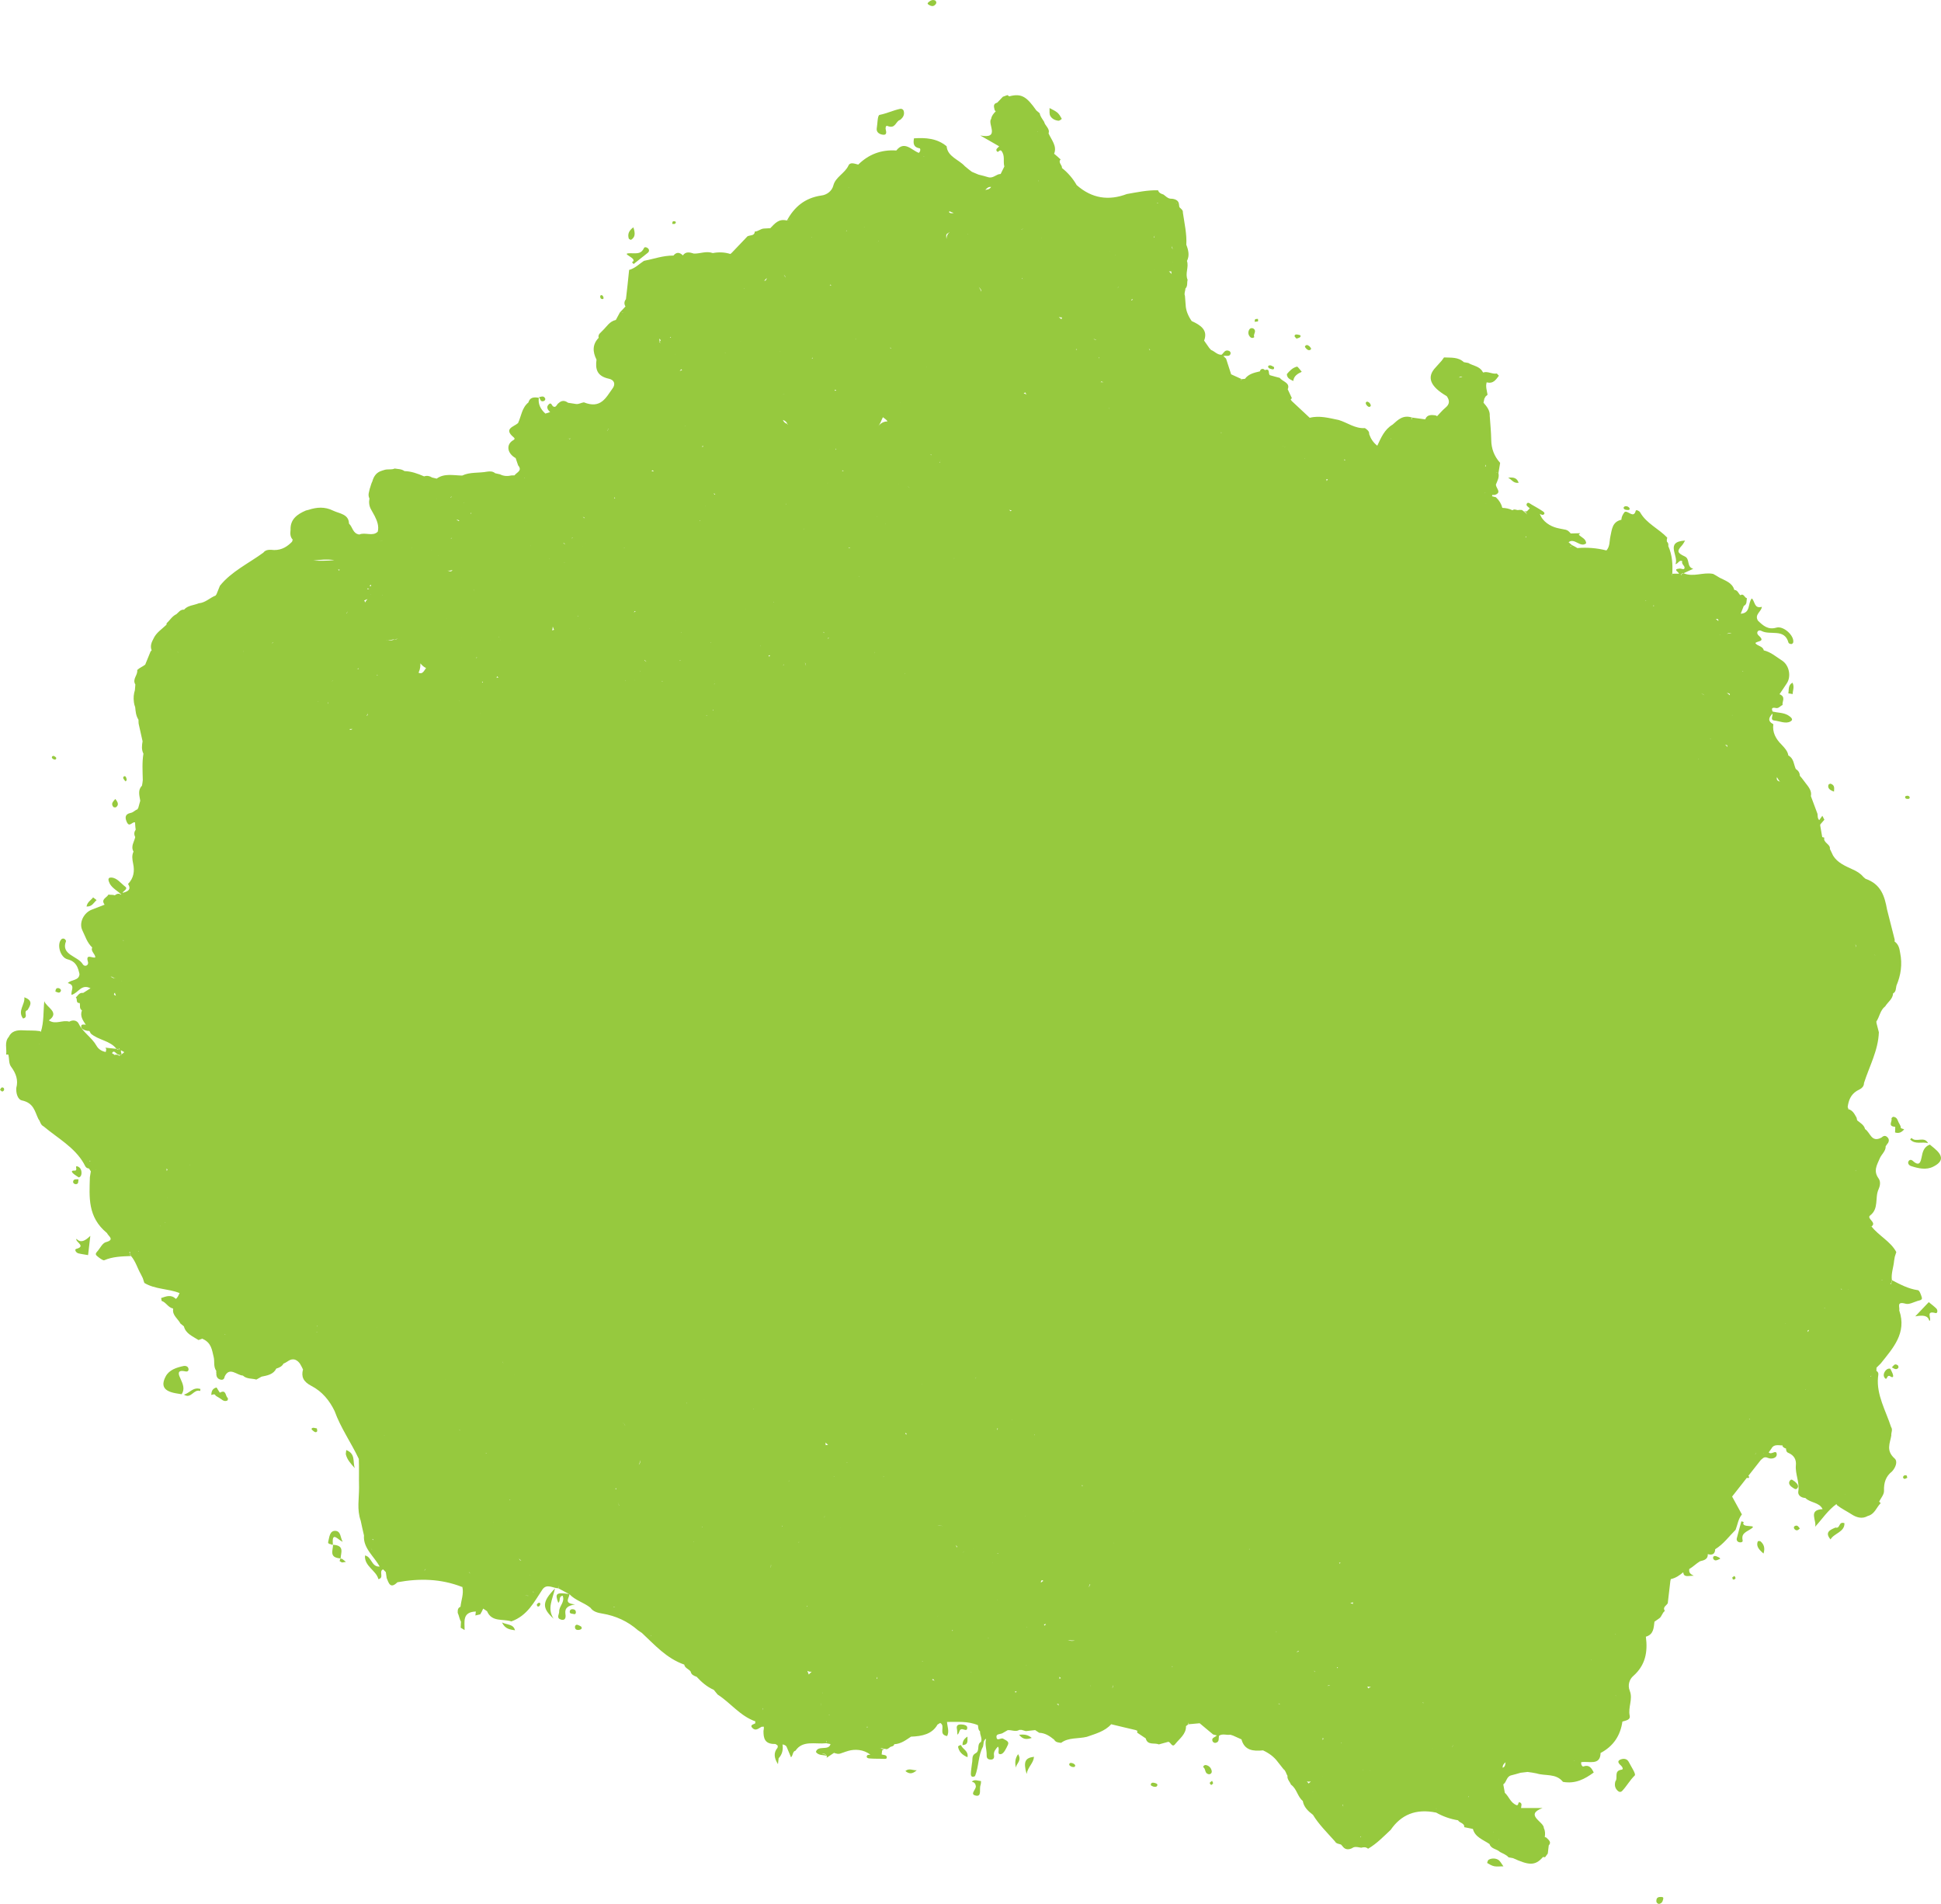 <?xml version="1.0" encoding="utf-8"?>
<!-- Generator: Adobe Illustrator 24.1.0, SVG Export Plug-In . SVG Version: 6.00 Build 0)  -->
<!DOCTYPE svg PUBLIC "-//W3C//DTD SVG 1.1//EN" "http://www.w3.org/Graphics/SVG/1.1/DTD/svg11.dtd">
<svg version="1.1" id="splash_x5F_green" xmlns:x="http://ns.adobe.com/Extensibility/1.0/" xmlns:i="http://ns.adobe.com/AdobeIllustrator/10.0/" xmlns:graph="http://ns.adobe.com/Graphs/1.0/"
	 xmlns="http://www.w3.org/2000/svg" xmlns:xlink="http://www.w3.org/1999/xlink" x="0px" y="0px" viewBox="0 0 451.71 443.02"
	 style="enable-background:new 0 0 451.71 443.02;" xml:space="preserve">
<style type="text/css">
	.st0{fill-rule:evenodd;clip-rule:evenodd;fill:#96C93E;}
</style>
<g id="splash_x5F_green_1_">
	<path class="st0" d="M444.34,185.8c0.21-0.31,0-0.58-0.37-0.64c-0.21-0.03-0.42,0.09-0.54,0.11c-0.19,0.37,0.05,0.55,0.28,0.61
		C443.91,185.91,444.26,185.91,444.34,185.8z"/>
	<path class="st0" d="M405.8,354.15c-0.08-0.01-0.17-0.03-0.54-0.17c-0.38,1.44-0.76,2.69-1.07,3.97c-0.1,0.4,0.09,0.82,0.6,0.92
		c0.38,0.1,0.83-0.08,0.76-0.39c-0.3-1.47,0.33-1.79,1.74-2.61C409.6,354.48,404.95,355.77,405.8,354.15z"/>
	<path class="st0" d="M409.08,358.65c-0.4,1.01,0.08,1.79,1.33,2.84c0.39-1.28,0.11-2.12-0.69-2.83
		C409.6,358.54,409.1,358.58,409.08,358.65z"/>
	<path class="st0" d="M403.16,367c0.01,0.34,0.02,0.6,0.4,0.53c0.14-0.04,0.33-0.19,0.33-0.31c0.01-0.16-0.15-0.34-0.24-0.52
		C403.48,366.81,403.31,366.9,403.16,367z"/>
	<path class="st0" d="M228.31,414.44c-0.73-0.06-1.52-0.49-2.15,0.13c0.57,0.15,0.86,0.44,0.93,1.01c0.16,0.81-1.59,1.96,0.08,2.25
		c1.35,0.24,0.69-1.59,1.01-2.45C228.3,415.1,228.28,414.73,228.31,414.44z"/>
	<path class="st0" d="M238.91,412.78c0.36-1.78,1.6-2.46,1.72-4C238.59,409.05,238.1,409.88,238.91,412.78z"/>
	<path class="st0" d="M236.39,411.32c0.11-0.94,1.49-1.64,0.54-3.15C236.14,409.28,236.22,410.3,236.39,411.32z"/>
	<path class="st0" d="M237.16,403.65c0.88,1.1,1.7,1.16,2.95,0.74C239.11,403.57,238.3,403.56,237.16,403.65z"/>
	<path class="st0" d="M346.44,432.74c-0.22,0.12-0.38,0.76-0.32,0.77c0.52,0.31,1.08,0.64,1.67,0.75c0.64,0.11,1.33,0,2.09,0.02
		c-0.45-0.59-0.76-1.3-1.28-1.57C347.97,432.37,347.1,432.36,346.44,432.74z"/>
	<path class="st0" d="M377.26,409.37c-0.98,0.32-0.69,0.87-0.05,1.43c0.33,0.27,0.66,0.91,0.21,0.97c-1.97,0.26-0.81,1.97-1.48,2.7
		c-0.26,0.9-0.12,1.66,0.62,2.3c0.3,0.25,0.66,0.25,0.92-0.01c1.09-1.14,1.8-2.5,2.95-3.62c0.37-0.34-0.85-2.08-1.38-3.15
		C378.66,409.24,377.93,409.14,377.26,409.37z"/>
	<path class="st0" d="M385.49,442.05c-0.06,0.41-0.04,0.77,0.53,0.97c0.67-0.07,0.9-0.51,1.03-1.07c0.09-0.41,0.01-0.54-0.46-0.55
		C386.02,441.38,385.59,441.48,385.49,442.05z"/>
	<path class="st0" d="M225.1,401.97c-0.03-0.49-0.69-0.67-1.24-0.7c-0.81-0.07-1.36,0.12-1.17,1.03c0.09,0.37,0.06,0.77,0.12,1.34
		c0.6-0.48,0.32-1.17,0.97-1.28C224.26,402.29,225.15,403,225.1,401.97z"/>
	<path class="st0" d="M222.97,406.5c0.2,1.05,0.89,1.83,2.18,2.38c0.31-1.51-1.23-1.88-1.48-2.82
		C223.67,406.02,222.92,406.17,222.97,406.5z"/>
	<path class="st0" d="M213.35,411.92c-0.93,0.05-1.78-0.57-2.65,0.18C211.61,412.84,212.34,412.8,213.35,411.92z"/>
	<path class="st0" d="M225.15,404.08c-0.98,0.62-1.13,1.27-1.17,1.99C225.4,405.98,225.12,405.15,225.15,404.08z"/>
	<path class="st0" d="M280.77,410.73c-0.34-0.1-0.67,0.03-0.77,0.45c0.66,0.41,0.3,1.43,1.21,1.64c0.41,0.11,0.84-0.2,0.79-0.67
		C281.91,411.5,281.51,410.95,280.77,410.73z"/>
	<path class="st0" d="M267.85,415.09c-0.17,0.43,0.28,0.49,0.59,0.64c0.34,0.06,0.74,0.1,0.87-0.24c0.17-0.43-0.27-0.52-0.59-0.62
		C268.38,414.78,267.99,414.75,267.85,415.09z"/>
	<path class="st0" d="M281.52,414.88c-0.01,0.12,0.22,0.3,0.34,0.48c0.15-0.14,0.38-0.22,0.44-0.39c0.05-0.11-0.11-0.32-0.23-0.6
		C281.82,414.58,281.59,414.71,281.52,414.88z"/>
	<path class="st0" d="M248.85,410.45c-0.12,0.34,0.28,0.53,0.63,0.68c0.35,0.06,0.75,0.1,0.74-0.34c0-0.14-0.29-0.39-0.49-0.46
		C249.42,410.2,248.97,410.09,248.85,410.45z"/>
	<path class="st0" d="M426.04,182.36c-0.13-0.04-0.49,0.14-0.53,0.27c-0.21,0.79,0.3,1.21,1.3,1.57
		C426.84,183.45,427.06,182.72,426.04,182.36z"/>
	<path class="st0" d="M417.2,161.5c-0.02-0.82,0.46-1.62-0.05-2.65c-1.09,0.6-0.79,1.63-0.97,2.48
		C416.51,161.39,416.85,161.44,417.2,161.5z"/>
	<path class="st0" d="M129.16,369.61c-3.04,3.14-3.07,4.52-0.33,7.05C127.3,374.29,128.55,372.27,129.16,369.61z"/>
	<path class="st0" d="M119.85,379.35c-0.36-1.46-1.72-1.22-3.02-1.82C117.56,379.09,118.72,379.16,119.85,379.35z"/>
	<path class="st0" d="M133.81,378.46c-0.05,0.47,0.17,0.81,0.68,0.81c0.31,0.03,0.79-0.13,0.86-0.32c0.15-0.5-0.41-0.63-0.75-0.8
		C134.22,377.95,133.92,378.08,133.81,378.46z"/>
	<path class="st0" d="M132.59,375.04c-0.01,0.44,0.42,0.43,0.83,0.5c0.32,0.13,0.59,0.04,0.6-0.38c0-0.34-0.15-0.62-0.58-0.7
		C132.93,374.37,132.6,374.58,132.59,375.04z"/>
	<path class="st0" d="M124.93,373.34c0.01,0.32,0.12,0.54,0.43,0.47c0.16-0.05,0.32-0.27,0.36-0.46c0.07-0.21-0.03-0.49-0.38-0.38
		C125.14,373.03,125.03,373.24,124.93,373.34z"/>
	<path class="st0" d="M46.59,323.67c0.02-0.16,0.04-0.31,0.05-0.47c-1.73-0.54-2.53,1-3.85,1.31
		C44.52,325.63,45.04,323.12,46.59,323.67z"/>
	<path class="st0" d="M51.17,324.06c-0.27-0.38-0.51-0.8-0.77-1.21c-0.97,0.22-1.19,0.91-1.24,1.72c0.35,0.02,0.76-0.4,1.04,0.19
		c0.21,0.13,0.43,0.29,0.66,0.41c0.67,0.33,1.16,1.11,2.04,0.72c0.14-0.06,0.19-0.53,0.09-0.61
		C52.41,324.85,52.68,323.21,51.17,324.06z"/>
	<path class="st0" d="M300.97,88.65c0.13-1.16,0.98-1.68,1.97-2.14c-0.38-0.42-0.92-1.25-1.12-1.2c-1.05,0.27-1.73,1.01-2.34,1.74
		C299.5,88.03,300.28,88.3,300.97,88.65z"/>
	<path class="st0" d="M296.47,85.39c-0.21-0.07-0.47-0.3-0.78-0.37c-0.37-0.06-0.72,0.12-0.51,0.5c0.11,0.22,0.56,0.33,0.89,0.41
		C296.29,85.96,296.62,85.93,296.47,85.39z"/>
	<path class="st0" d="M302.59,78.42c0.31-0.49-0.27-0.48-0.53-0.55c-0.36-0.08-0.75-0.1-0.79,0.33c-0.01,0.16,0.25,0.34,0.46,0.6
		C302.07,78.65,302.48,78.6,302.59,78.42z"/>
	<path class="st0" d="M77.51,359.45c-0.02,1.32-1.01,3.01,1.76,3.17C79.31,361.31,80.28,359.61,77.51,359.45z"/>
	<path class="st0" d="M79.76,358.76c-0.58-0.92-0.38-2.5-1.74-2.55c-1.32-0.04-1.37,1.52-1.64,2.55c-0.11,0.38,0.27,0.54,0.62,0.56
		c0.13,0.02,0.48,0.42,0.46-0.11C77.22,356.22,78.66,358.32,79.76,358.76z"/>
	<path class="st0" d="M80.58,337.41c-0.04,0.31-0.07,0.63-0.11,0.92c0.27,1.3,1.2,2.28,2.1,3.29
		C82.04,340.15,82.83,338.28,80.58,337.41z"/>
	<path class="st0" d="M79.02,363.24c0.21,0.09,0.37,0.28,0.58,0.32c0.22,0.02,0.45-0.09,0.9-0.13c-0.61-0.46-0.76-0.67-0.98-0.72
		C78.97,362.55,79.18,363.05,79.02,363.24z"/>
	<path class="st0" d="M43.85,318.42c-0.12-0.48-0.63-0.64-1.02-0.59c-1.79,0.37-3.49,0.93-4.29,2.48c-1.16,2.23-0.35,3.42,2.43,3.9
		c0.43,0.07,0.87,0.14,1.3,0.21c0.8-1.19,0.31-2.33-0.25-3.58c-0.39-0.84-1.07-2.24,1.15-1.73
		C43.71,319.22,43.97,318.92,43.85,318.42z"/>
	<path class="st0" d="M379.2,118.58c0.18-0.35-0.13-0.56-0.44-0.73c-0.34-0.11-0.68-0.11-0.89,0.18c-0.1,0.46,0.29,0.55,0.61,0.62
		C378.74,118.68,379.13,118.71,379.2,118.58z"/>
	<path class="st0" d="M17.77,288.26c-0.28,0.73,2.37,1.71-0.05,2.35c-0.43,0.11-0.08,0.87,0.52,1.03c0.73,0.18,1.52,0.27,2.26,0.41
		c0.15-1.28,0.29-2.55,0.52-4.48C19.75,288.78,18.83,289.27,17.77,288.26z"/>
	<path class="st0" d="M17.01,275.07c-0.02,0.14,0.3,0.45,0.48,0.46c0.92,0.09,0.65-0.65,0.79-1.11
		C17.7,274.42,17.01,274.27,17.01,275.07z"/>
	<path class="st0" d="M1.96,245.42c0.2,0.95,0.07,2.05,0.61,2.78c1.19,1.6,1.7,3.16,1.23,4.92c-0.11,1.18,0.29,2.73,1.32,2.94
		c2.77,0.59,2.98,2.61,3.82,4.33c0.47,0.54,0.44,1.33,1.2,1.7c3.27,2.74,7.21,4.86,9.37,8.64c0.26,0.44,0.4,1.13,1.2,1.16
		c0.15,0.22,0.3,0.45,0.43,0.67c-0.07,0.45-0.13,0.9-0.22,1.34c-0.13,4.6-0.58,9.29,3.97,13.01c0.33,0.75,1.88,1.53-0.2,2.11
		c-0.8,0.19-1.32,1.28-1.89,1.99c-0.28,0.33-0.8,0.75-0.27,1.2c0.52,0.45,1.42,1.15,1.74,1.03c1.96-0.86,4.09-0.89,6.23-0.98
		c-0.14-0.3-0.28-0.63-0.43-0.93c0.09,0.02,0.16,0.02,0.25,0.04c-0.19,0.32-0.09,0.61,0.18,0.89c1.09,1.28,1.47,2.82,2.28,4.23
		c0.14,0.3,0.29,0.61,0.45,0.91c0.11,0.38,0.22,0.74,0.36,1.12c2.53,1.53,5.52,1.29,8.19,2.36l0.03-0.03c0,0.01-0.01,0.01-0.01,0.02
		c-0.01,0-0.02,0.01-0.02,0.01c0,0.01,0.01,0.01,0.01,0.01c-0.24,0.48-0.4,1-0.87,1.35c-1.13-1.13-2.3-0.56-3.43-0.2
		c0.07,0.19,0.08,0.41,0.12,0.66c1.06,0.34,1.51,1.55,2.66,1.77c0.01,0.06,0.01,0.13,0.02,0.19c-0.2,1.41,1.16,2.23,1.72,3.34
		l0.02,0c0.24,0.2,0.5,0.42,0.77,0.63c0.42,1.69,2.03,2.31,3.4,3.18c0.28-0.09,0.59-0.2,0.92-0.33c0.03,0.01,0.02,0.05,0.04,0.06
		c2.06,0.92,2.16,2.58,2.57,4.22c0.27,1.08-0.12,2.2,0.6,3.22c-0.02,0.18,0,0.36-0.01,0.5c0.08,0.11,0.06,0.21,0.01,0.3
		c0.06,0.61,0.32,1.09,1.03,1.25c0.67,0.13,0.85-0.28,0.95-0.78c1.13-2.3,2.8-0.24,4.22-0.17c0.9,0.85,2.1,0.62,3.13,0.93
		c0.4-0.23,0.81-0.47,1.21-0.68c1.38-0.27,2.78-0.54,3.43-1.88c0.74-0.22,1.35-0.52,1.68-1.16c0.9-0.29,1.49-1.24,2.68-0.92
		c1.12,0.46,1.41,1.43,1.86,2.29c-0.46,1.67,0.07,2.83,1.89,3.79c2.57,1.32,4.28,3.44,5.46,5.88c1.39,3.89,3.88,7.4,5.64,11.15
		c0.08,2.21,0,4.4,0.05,6.63c0.02,2.56-0.54,5.13,0.39,7.75c0.23,1.12,0.49,2.28,0.76,3.42c-0.25,2.96,2.36,4.85,3.64,7.24
		c-1.92,0.13-1.82-2.28-3.4-2.58c-0.22,2.5,2.63,3.49,3.11,5.51c1.45-0.3-0.01-1.84,1.1-2.28c0.2,0.21,0.44,0.43,0.63,0.64
		c0.06,0.45,0.12,0.92,0.2,1.39c0.48,1.18,0.85,2.6,2.5,0.97c5.07-0.93,10.08-0.86,15.12,1.12c0.08-0.05,0.14-0.1,0.21-0.14
		c0,0.01,0,0.01,0,0.02c-0.07,0.05-0.14,0.1-0.21,0.13c0.35,1.58-0.29,3.05-0.44,4.57c-0.68,0.27-0.65,0.83-0.65,1.41
		c0.32,0.67,0.37,1.4,0.76,2.05c-0.03,0.46-0.06,0.93-0.07,1.41c0.29,0.17,0.6,0.36,0.91,0.55c0.04-1.91-0.62-4.2,2.62-4.31
		c-0.04,0.31-0.07,0.63-0.11,0.92c0.39-0.1,0.77-0.17,1.14-0.27c0.25-0.42,0.48-0.86,0.68-1.33c0.33,0.21,0.62,0.42,0.9,0.61
		c1.11,2.62,3.74,1.71,5.66,2.37c3.77-1.36,5.3-4.55,7.23-7.43c1.01-1.45,2.47-0.29,3.71-0.27c0.02-0.17,0.08-0.33,0.1-0.5l0,0
		l0-0.02c0.02,0,0.03,0.01,0.05,0.01c-0.11,0.14-0.2,0.3-0.15,0.51c0.83,0.44,1.67,0.89,2.48,1.33c-2.98-0.43-3.33-0.15-2.51,2.03
		c0.62-0.38-0.03-1.47,1.03-1.63c0.58,1.52-0.87,2.4-0.82,3.7c0.01,0.66-0.72,1.48,0.39,1.84c1.37,0.4,1.1-1.06,1.06-1.33
		c-0.19-1.45,0.68-1.89,2.25-2.21c-2.83-0.21-1.27-1.51-1.32-2.38c1.34,1.46,3.41,1.96,4.9,3.17c0.64,0.95,1.77,1.19,2.72,1.35
		c3.22,0.53,5.97,1.82,8.36,3.91c0.31,0.19,0.62,0.4,0.9,0.61c3,2.79,5.7,5.9,9.85,7.36c0.14,0.84,1.06,1.01,1.5,1.63
		c0.12,0.72,0.75,0.98,1.39,1.21c1.14,1.25,2.39,2.33,3.99,3.04c0.31,0.35,0.58,0.74,0.89,1.09c3.05,1.96,5.21,4.98,8.78,6.24
		c-0.02,0.16-0.04,0.31-0.03,0.47c-0.45,0.25-1.33,0.38-0.66,1.07c0.81,0.83,1.48,0.02,2.16-0.29c0.15,0.01,0.31,0.01,0.49-0.02
		c0.03,0.16,0.01,0.32,0.01,0.48c-0.02,0.18-0.06,0.35-0.08,0.53c-0.01,1.66,0.26,3.08,2.71,3.02c0.17,0.01,0.41,0.25,0.62,0.4
		c-0.02,0.16-0.04,0.31-0.05,0.47c-1.05,1.23-0.74,2.52,0.09,3.82c0.05-0.45,0.11-0.92,0.16-1.37c0.86-0.92,1.07-2,0.9-3.21
		c0.44,0.07,0.82,0.21,0.99,0.64c0.31,0.73,0.59,1.44,0.99,2.36c0.53-0.55,0.33-1.37,1.04-1.55c1.66-2.49,4.64-1.46,7.13-1.73
		c0-0.16,0.02-0.32,0.03-0.45c-0.01-0.03-0.02-0.06-0.03-0.1c0.02,0.01,0.05,0.01,0.07,0.02c0.01-0.01,0.01-0.01,0.02-0.02
		c0,0.01-0.01,0.01-0.01,0.02l-0.05,0.07c0.04,0.01,0.08,0.01,0.12,0.02c-0.09,0.13-0.19,0.26-0.15,0.44
		c0.35,0.06,0.67,0.13,1.02,0.19c-0.42,1.67-2.98,0.17-3.4,1.84c0.63,0.88,1.68,0.64,2.55,0.9c-0.27-0.5-0.76-0.52-1.22-0.59
		c0,0,0.01,0,0.01,0c0.4,0.19,0.92,0.16,1.21,0.59c-0.02,0.14-0.03,0.29-0.05,0.45c0.57-0.37,1.14-0.75,1.71-1.14
		c1.42,0.49,1.28,0.13,3.35-0.47c1.45-0.42,3.52-0.38,5.11,0.9c-0.26,0.02-0.61,0-0.72,0.14c-0.37,0.5,0.13,0.72,0.54,0.73
		c1.01,0.09,2.02,0.05,3.02,0.08c0.41,0.01,1.01,0.15,0.99-0.34c-0.03-0.61-0.73-0.52-1.2-0.66c0.04-0.31,0.07-0.65,0.11-0.94
		c0.19-0.13,0.38-0.26,0.58-0.39c-0.36-0.06-0.7-0.11-1.04-0.17c0-0.03,0.03-0.02,0.03-0.04c0.3,0.26,0.61,0.4,1.01,0.22
		c0.15,0.02,0.34,0.06,0.53,0.09c0.29-0.15,0.58-0.29,0.74-0.5c0.36-0.18,0.89-0.15,0.97-0.66c1.6-0.08,2.73-0.99,3.91-1.76
		c2.57-0.1,4.9-0.57,6.16-2.81c0.21-0.12,0.42-0.25,0.62-0.38c1.36,0.68-0.57,2.69,1.62,3.05c0.55-1.05,0.05-2.17-0.03-3.29
		c2.41,0.04,4.83-0.25,7.2,0.76c0.1,0.5,0,1.04,0.5,1.46c-0.09,0.79,0.59,1.62,0.2,2.43c-1.09,0.58-0.12,2.12-1.3,2.67
		c-0.95,0.52-0.58,1.5-0.78,2.27c-0.09,0.85-0.25,1.68-0.27,2.54c0.01,0.6,0.38,0.84,0.98,0.46c0.9-2.21,0.69-4.75,1.86-6.87
		c0.17-0.63-0.01-1.4,0.72-1.82c-0.37,1.26,0.15,2.53,0.12,3.78c-0.03,0.5,0.09,1,0.76,1.07c0.78,0.09,1.06-0.29,0.94-1.01
		c-0.13-0.84,0.41-1.41,0.91-1.99c0.56,0.57-0.37,1.86,0.68,1.75c0.7-0.07,1.26-1.35,1.66-2.19c0.37-0.8-0.52-1.03-1.1-1.4
		c-0.54-0.33-1.52,0.77-1.57-0.48c-0.05-0.65,0.88-0.56,1.37-0.79c0.42-0.23,0.82-0.49,1.25-0.72c0.91-0.09,1.87,0.47,2.72-0.07
		c0.17,0.03,0.31,0.01,0.49,0c0.32,0.09,0.66,0.19,1.01,0.29c0.73-0.08,1.46-0.16,2.19-0.24c0.02,0,0.05,0.01,0.08,0.01
		c-0.02,0.01-0.06,0-0.08,0.01c0.3,0.19,0.6,0.42,0.92,0.61c1.37,0.04,2.45,0.76,3.47,1.59c0.35,0.64,0.99,0.68,1.63,0.75
		c1.7-1.3,3.99-0.91,5.98-1.4c2.05-0.72,4.22-1.29,5.67-2.93c1.88,0.47,3.78,0.9,5.68,1.35c0.14,0.06,0.26,0.12,0.4,0.17
		c0,0.14-0.01,0.3-0.03,0.44c0.67,0.45,1.33,0.88,1.99,1.33c0.41,1.69,2.03,0.95,3.06,1.4c0.73-0.2,1.45-0.4,2.19-0.6
		c0.58,0.04,0.87,1.46,1.59,0.54c1.02-1.29,2.58-2.32,2.53-4.19c0.18-0.15,0.36-0.3,0.54-0.43c0.17-0.12,0.08-0.28,0.03-0.43
		c0,0,0.01,0,0.01,0c0,0.14-0.02,0.28-0.05,0.43c0.89-0.09,1.76-0.17,2.65-0.24c1.04,0.87,2.07,1.72,3.13,2.61
		c0.28,0.07,0.57,0.15,0.86,0.22c-0.34,0.46-1.38,0.49-0.97,1.4c0.07,0.17,0.43,0.37,0.61,0.34c1.08-0.16,0.7-1.07,0.89-1.67
		c0.79-0.55,1.76-0.09,2.63-0.23c0.21,0.07,0.42,0.13,0.62,0.2c0.65,0.29,1.3,0.59,1.96,0.88c0.7,2.59,2.73,2.79,5.02,2.56
		c1.36,0.64,2.55,1.48,3.41,2.66c0.45,0.57,0.91,1.15,1.36,1.72c0.55,0.39,0.58,1.04,0.91,1.53l0.01,0c-0.13,0.8,0.56,1.39,0.8,2.05
		c1.41,1.01,1.49,2.76,2.76,3.81c0.24,1.42,1.22,2.36,2.37,3.23c1.38,2.27,3.34,4.17,5.12,6.18c0.3,0.57,0.9,0.55,1.4,0.73
		c0.16,0.13,0.28,0.34,0.43,0.48c0.54,0.71,1.28,0.78,2.15,0.37c0.49-0.38,1.06-0.31,1.65-0.19c0.16,0.03,0.33,0.05,0.49,0.08
		c0.55-0.15,1.1-0.2,1.58,0.24c2.04-1.19,3.61-2.85,5.27-4.4c2.4-3.49,5.83-5,10.56-4.01c0.01-0.02,0.02-0.02,0.04-0.04c0,0,0,0,0,0
		l-0.04,0.03c1.58,0.9,3.29,1.5,5.11,1.8c0.33,0.63,1.55,0.64,1.44,1.6c0.67,0.15,1.34,0.28,2.01,0.41
		c0.01-0.01,0.02-0.02,0.03-0.03c0,0,0.01,0.01,0.01,0.02l-0.03,0.01c0.48,1.92,2.4,2.51,3.87,3.52c0.34,1.16,1.71,1.12,2.42,1.84
		c0.7,0.39,1.49,0.64,2.01,1.25c0.33,0.07,0.69,0.13,1.03,0.19c3.55,1.6,5.11,1.92,6.97-0.26c-0.02-0.01-0.03-0.03-0.04-0.04
		c0.01,0,0.01,0,0.02,0l0.03,0.04c0.17,0.01,0.34,0.02,0.49,0.04c0.22-0.28,0.42-0.57,0.63-0.86c0.07-0.63,0.14-1.26,0.22-1.88
		c0.72-0.78-0.04-1.31-0.57-1.83c-0.1-0.08-0.24-0.05-0.35-0.11c0.09-0.7,0.13-1.4-0.22-2.08c0.09-1.48-4.64-3.06-0.29-4.69
		c-1.67,0.01-3.34,0.01-5.01,0c0.01-0.44,0.32-1.03-0.23-1.28c-0.58-0.27-0.24,0.64-0.76,0.64c-1.48-0.54-1.79-1.99-2.79-2.9
		c-0.11-0.66-0.25-1.3-0.36-1.96c0.82-0.52,0.68-1.81,1.85-2.1c0.72-0.18,1.45-0.38,2.18-0.6c0,0,0,0,0,0
		c0.55-0.07,1.09-0.14,1.62-0.19c0.35,0.06,0.7,0.11,1.05,0.15c0.34,0.06,0.69,0.13,1.04,0.19c2.05,0.66,4.52-0.08,6.15,1.97
		c2.92,0.52,5.11-0.68,7.16-2.18c-0.51-1.04-1.05-1.93-2.51-1.37c-0.4-0.27-0.45-0.63-0.41-1.03c1.76-0.31,4.45,0.89,4.51-2.14
		c3.03-1.6,4.62-4.1,5.08-7.31c0.79-0.25,1.9-0.37,1.7-1.36c-0.43-1.99,0.79-3.83,0.02-5.78c-0.58-1.42-0.01-2.78,0.81-3.47
		c2.84-2.51,3.4-5.6,2.93-9.14c1.85-0.54,1.81-2.08,2-3.49c0.36-0.26,0.75-0.54,1.13-0.79c0.6-0.44,0.65-1.25,1.28-1.71
		c-0.59-0.92,0.39-1.22,0.69-1.81c0.02-0.16,0.04-0.31,0.05-0.47c0.18-1.57,0.37-3.12,0.55-4.69c0.04-0.15,0.07-0.29,0.1-0.44
		c1.15-0.25,2.05-0.88,2.89-1.59c0.15,1.25,1.09,0.82,2.46,0.79c-1.06-0.44-1.12-0.95-1.06-1.54c0.92-0.52,1.63-1.3,2.53-1.82
		c0.99-0.22,1.85-0.5,1.79-1.65c1.16,0.31,1.69-0.1,1.72-1.14c1.96-1.2,3.2-2.99,4.75-4.52c0.47-1.2,0.6-2.52,1.47-3.58
		c-0.77-1.38-1.53-2.77-2.28-4.16c1.15-1.46,2.3-2.93,3.45-4.39c0.03,0.01,0.04,0.05,0.06,0.05c0.22,0.1,0.52,0.01,0.43-0.29
		c-0.02-0.08-0.1-0.12-0.16-0.19c0.97-1.23,1.94-2.47,2.91-3.7c0.48-0.32,0.69-0.89,1.65-0.47c0.79,0.35,2.18,0.08,2.04-0.97
		c-0.18-1.03-1.25,0.37-1.86-0.32c0.21-0.29,0.43-0.59,0.65-0.91c0.55-1.06,1.65-0.71,2.6-0.7c0.02,0.07-0.08,0.12-0.04,0.2
		c0.16,0.19,0.35,0.34,0.6,0.46c0.07,0.01,0.14,0,0.2,0.02c0.04,0.41,0.08,0.86,0.51,1.02c1.49,0.62,1.92,1.71,1.8,2.9
		c-0.19,2.05,0.92,4.03,0.56,6.09c-0.14,0.86,0.6,1.48,1.65,1.53c1.11,1.16,3.24,0.95,4.01,2.6c-3.48,0.17-1.29,2.67-1.75,4.11
		c1.64-1.78,2.95-3.84,4.98-5.3c0.07,0.07,0.03,0.18,0.11,0.25c1.02,0.81,2.21,1.38,3.3,2.08c1.21,0.8,2.53,1.22,3.87,0.45
		c1.65-0.43,1.99-1.99,3.01-2.99c-0.12-0.12-0.25-0.22-0.36-0.36c0.41-0.83,1.16-1.65,1.13-2.51c-0.07-1.85,0.4-3.36,1.87-4.51
		c0.82-0.89,1.38-2.31,0.61-3c-2.1-1.86-1.07-3.58-0.78-5.37c-0.09-0.65,0.4-1.29-0.05-1.95c-1.24-3.82-3.42-7.48-3.05-11.56
		c0.03-0.47,0.32-1.11-0.37-1.52c0-0.26,0-0.52,0.02-0.74c0.33-0.33,0.65-0.65,0.99-0.98c2.88-3.61,6.1-7.1,4.31-12.33
		c0.17-0.77-0.73-2.18,1.44-1.58c0.82,0.26,1.92-0.36,2.85-0.65c0.46-0.12,1.15-0.19,0.95-0.82c-0.18-0.61-0.53-1.61-0.9-1.67
		c-2.23-0.31-4.12-1.34-6.06-2.34c-0.07,0.31-0.14,0.64-0.2,0.95c-0.06-0.06-0.12-0.1-0.18-0.15c0.36-0.15,0.43-0.45,0.38-0.8
		c-0.21-1.58,0.39-2.98,0.52-4.52c0.06-0.31,0.12-0.62,0.16-0.93c0.12-0.36,0.24-0.72,0.35-1.08c-1.3-2.47-4.09-3.79-5.78-5.97
		l-0.2,0.01c-0.01-0.01-0.01-0.03-0.02-0.04c0.07,0.01,0.15,0.04,0.22,0.04c1.35-0.92-1.25-1.85-0.3-2.57
		c2.09-1.6,1.04-4.13,1.95-6.08c0.32-0.71,0.57-1.75-0.01-2.54c-1.26-1.77-0.35-3.12,0.28-4.63c0.41-0.99,1.44-1.7,1.39-2.87
		c0.11-0.12,0.22-0.28,0.31-0.39c0-0.14,0.07-0.21,0.17-0.23c0.33-0.53,0.38-1.06-0.16-1.52c-0.51-0.44-0.92-0.19-1.31,0.15
		c-2.36,1.27-2.58-1.21-3.81-1.97c-0.23-0.97-1.11-1.44-1.83-2.03c-0.13-0.28-0.04-0.54-0.26-0.83c-0.42-0.75-0.82-1.5-1.79-1.79
		c-0.06,0.02-0.07,0.08-0.12,0.11c-0.01-0.02-0.01-0.05-0.02-0.07l0.14-0.04c-0.03-0.16-0.07-0.33-0.17-0.47
		c0.2-1.55,0.71-2.9,2.15-3.79c0.81-0.41,1.65-0.79,1.65-1.81c1.25-3.92,3.31-7.58,3.46-11.81c-0.19-0.73-0.38-1.44-0.56-2.17
		c0-0.08,0-0.2-0.03-0.32c0.77-1.13,0.88-2.64,2.06-3.54c0.63-1.02,1.77-1.71,1.84-3.02c0.73-0.38,0.62-1.18,0.78-1.81
		c1.03-2.43,1.41-4.95,0.86-7.64c-0.15-0.97-0.34-1.94-1.29-2.63c0.01-0.12,0.03-0.26,0.03-0.4c-0.6-2.34-1.21-4.7-1.79-7.05
		c-0.55-2.99-1.33-5.86-5.01-7.14c-0.18-0.15-0.34-0.29-0.51-0.44c-0.65-0.79-1.54-1.33-2.51-1.75c-1.72-0.8-3.5-1.53-4.52-3.2
		c-0.25-0.52-0.5-1.04-0.75-1.56c0.19-1.11-1.64-1.45-1.29-2.61c-0.17-0.07-0.33-0.09-0.49-0.14c-0.15-0.92-0.31-1.84-0.48-2.76
		c0.01-0.07,0.05-0.13,0.05-0.21c0.31-0.33,0.62-0.7,0.93-1.07c-0.16-0.29-0.32-0.59-0.47-0.92c-0.25,0.33-0.49,0.68-0.73,1.02
		c-0.42-0.44-0.34-0.96-0.4-1.46c-0.52-1.38-1.02-2.75-1.54-4.13c0.27-1.2-0.53-2.13-1.24-3.05c-0.3-0.37-0.58-0.8-0.88-1.16
		c-0.14-0.18-0.3-0.37-0.45-0.53c-0.02-0.66-0.31-1.17-0.94-1.57c-0.51-1.08-0.41-2.43-1.74-3.16c-0.13-0.98-0.88-1.78-1.56-2.5
		c-1.41-1.39-2.18-2.92-1.93-4.76c-1.49-0.8-0.95-1.64-0.21-2.48c0.14,0.54-0.56,1.49,0.4,1.61c1.27,0.13,2.7,0.85,3.8,0.22
		c0.86-0.48,0-1.08-0.6-1.46c-1.1-0.62-2.37-0.55-3.56-0.84c-0.2-0.51-0.32-1.01,0.6-0.86c0.82,0.26,1.14-0.45,1.72-0.66
		c-0.15-0.84,0.84-1.88-0.71-2.52c0.55-0.83,1.12-1.63,1.68-2.5c1.06-1.55,0.64-4.18-1.08-5.32c-1.36-0.86-2.6-1.99-4.27-2.38
		c-0.18-1.01-1.46-0.96-1.95-1.68c0.35-0.56,2.49-0.25,0.76-1.78c-0.7-0.59-0.16-1.49,0.65-1.07c2.02,1.11,5.38-0.68,6.3,2.75
		c0.04,0.17,0.43,0.31,0.64,0.31c0.18,0.01,0.44-0.21,0.46-0.38c0.29-1.57-2.28-3.92-3.91-3.44c-1.96,0.58-3.09-0.47-4.29-1.61
		c-0.9-1.45,0.8-2.09,0.9-3.23c-1.81,0.5-1.55-1.23-2.34-1.96c-0.99,1.18-0.21,3.43-2.58,3.56c0.22-0.6,0.47-1.2,0.71-1.81
		c0.82-0.39,0.59-1.16,0.73-1.8c-0.59-0.08-0.68-1.21-1.53-0.69c-0.47-0.44-0.58-1.17-1.41-1.25c-0.02,0.02-0.04,0.03-0.06,0.05
		c0-0.01,0-0.01,0-0.02l0.06-0.03c-0.46-1.66-2.08-2.14-3.45-2.85c-0.49-0.3-0.96-0.6-1.46-0.86c-2.34-0.48-4.53,0.82-6.89-0.15
		c-0.39-0.09-0.42,0.15-0.44,0.4c-0.08-0.02-0.16-0.07-0.24-0.1c0.22-0.1,0.46-0.2,0.69-0.31c0.75-0.36,1.51-0.69,2.24-1.03
		c-1.62-0.45-0.68-2.29-1.97-2.88c-1.76-0.81-1.87-1.25-0.68-2.53c0.29-0.33,0.51-0.74,0.75-1.16c-4.83,0.27-1.38,3.59-2.24,5.49
		c0.75-0.15,0.8-1.05,1.6-0.7c-0.3,0.59,0.5,1.04,0.52,1.47c0.03,0.74-0.76,0.19-1.19,0.26c-1.68,0.16-0.14,0.78-0.11,1.2
		c-0.53-0.03-1.06-0.01-1.57,0c-0.12,0.13-0.01,0.27,0.04,0.41c-0.03-0.01-0.06-0.01-0.09-0.02c0.02-0.14,0.03-0.29,0.06-0.39
		c0.12-2.2,0.01-4.34-0.93-6.43c0.06-0.39,0.02-0.76-0.33-1.05c0.02-0.14,0-0.28-0.02-0.38c0.04-0.19,0.07-0.35,0.11-0.54
		c-1.94-2.06-4.86-3.3-6.3-5.87c-0.21-0.37-0.94-0.69-1.03-0.39c-0.5,1.96-1.87-0.21-2.6,0.31c-0.42,0.55-0.72,1.1-0.75,1.8
		c0.05,0.08,0.11,0.13,0.17,0.18c-0.01,0-0.01,0-0.02,0l-0.16-0.19c-2.14,0.49-2.18,2.28-2.53,3.83c-0.26,1.12-0.08,2.37-0.93,3.31
		c-2.3-0.58-4.55-0.74-6.76-0.55c-0.41-0.25-0.83-0.5-1.26-0.69c-0.09,0.12-0.19,0.25-0.31,0.35c-0.01,0.02-0.01,0.05-0.02,0.07
		c-0.01-0.02-0.04-0.02-0.05-0.04c-0.01,0-0.01,0-0.02,0.01c0,0,0.01,0,0.01-0.01l0.08-0.03c-0.03-0.03-0.07-0.05-0.1-0.08
		c0.16-0.06,0.33-0.11,0.4-0.27c-0.26-0.22-0.51-0.44-0.78-0.67c1.37-1.12,2.73,1.37,4.09,0.25c-0.02-1.04-1.09-1.36-1.72-2
		c0.11-0.1,0.21-0.22,0.33-0.35c-0.73,0.02-1.45,0.04-2.2,0.06c-0.95-1.11-1.04-0.75-3.23-1.29c-1.54-0.39-3.32-1.46-3.96-3.27
		c0.24,0.1,0.54,0.29,0.71,0.24c0.62-0.22,0.33-0.63-0.02-0.84c-0.84-0.58-1.75-1.05-2.62-1.57c-0.36-0.22-0.8-0.63-1.08-0.24
		c-0.33,0.51,0.33,0.77,0.67,1.13c-0.21,0.22-0.45,0.47-0.67,0.69c-0.23,0-0.48,0.02-0.73,0.02c0.28,0.23,0.55,0.45,0.81,0.65
		c-0.02,0.02-0.04,0-0.06,0.02c-0.11-0.35-0.3-0.61-0.75-0.67c-0.12-0.1-0.26-0.2-0.42-0.33c-0.34-0.02-0.68-0.05-0.95,0.03
		c-0.42-0.04-0.87-0.33-1.25,0.03l-0.01,0c-0.77-0.39-1.56-0.52-2.36-0.56c-0.22-0.9-0.71-1.73-1.49-2.47
		c-0.3-0.07-0.6-0.16-0.91-0.23l0.02-0.08c0.04-0.04,0.05-0.15,0.04-0.24c0.21,0.03,0.41,0.03,0.61,0c1.61-0.52,0.35-1.47,0.24-2.28
		c0-0.04-0.01-0.09,0-0.13c0.34-0.87,0.83-1.67,0.58-2.68c-0.15-0.02-0.27-0.04-0.43-0.09c0-0.03,0.01-0.06,0.01-0.08
		c0.13,0.08,0.25,0.18,0.43,0.17c0.14-0.78,0.27-1.58,0.39-2.36c-1.42-1.57-2.04-3.35-2.07-5.28c-0.03-1.86-0.22-3.78-0.35-5.66
		c0.09-1.21-0.66-2.15-1.45-3.06c0.07-0.35,0.16-0.67,0.21-0.99c0.11-0.12,0.18-0.23,0.21-0.39c0.18-0.15,0.34-0.3,0.52-0.47
		c-0.14-0.94-0.51-1.92-0.2-2.89c1.57,0.42,2.16-0.67,2.84-1.53c-0.16-0.15-0.32-0.33-0.48-0.52c-1.05,0.22-2.13-0.61-3.17-0.23
		c-0.05-0.06-0.09-0.11-0.14-0.17c-0.69-1.33-2.27-1.37-3.38-2.08l-0.01,0.02c-0.33-0.05-0.66-0.13-0.98-0.18
		c-1.35-1.26-3.03-1-4.61-1.1c-0.17,0.23-0.35,0.48-0.54,0.75c-0.47,0.51-0.93,1.05-1.41,1.57c-2.15,2.25-1.31,4.43,2.58,6.69
		c0.73,1.02,0.69,1.87-0.27,2.66c-0.73,0.6-1.32,1.34-1.97,2c-0.11-0.04-0.2-0.11-0.29-0.17c-1.08-0.18-2.07-0.2-2.47,0.91
		c-1-0.12-2.01-0.27-3.01-0.41c-0.14,0.1-0.02,0.22-0.04,0.33c-0.08-0.02-0.16-0.03-0.25-0.05c0.09-0.07,0.19-0.17,0.29-0.27
		c-2.14-0.73-3.32,0.49-4.57,1.61c-1.95,1.16-2.7,3.08-3.58,4.92c-0.94-0.72-1.53-1.65-1.89-2.7c0.07-0.67-0.47-1.04-0.99-1.4
		c-2.27,0.17-4.05-1.26-6.09-1.88c-2.24-0.45-4.49-1.1-6.75-0.51c-1.38-1.31-2.79-2.6-4.19-3.91c-0.08-0.11-0.15-0.23-0.25-0.34
		c0.09-0.11,0.18-0.21,0.28-0.33c-0.32-0.67-0.64-1.34-0.96-2.06c0.64-1.54-1.21-1.76-1.85-2.65c-0.76-0.21-1.53-0.39-2.29-0.62
		c-0.49-0.32,0.11-1.6-1.08-1.22c-0.04,0.01-0.08,0.02-0.11,0.03c-0.16-0.2-0.37-0.33-0.68-0.26c-0.33,0.09-0.4,0.32-0.46,0.55
		c-1.33,0.31-2.66,0.6-3.48,1.74c-0.25,0.04-0.48,0.06-0.73,0.08c-0.23,0.02-0.25,0.18-0.3,0.33c0,0,0,0-0.01,0
		c0.09-0.12,0.19-0.23,0.3-0.33c-0.83-0.36-1.64-0.75-2.48-1.13c-0.39-1.2-0.79-2.41-1.18-3.65c-0.2-0.19-0.41-0.41-0.62-0.6
		c0.58-0.21,1.5,0.31,1.68-0.62c0.04-0.17-0.15-0.5-0.33-0.57c-1.05-0.41-1.25,0.5-1.78,0.89c-1.02,0.03-1.6-0.8-2.45-1.12
		c-0.15-0.17-0.3-0.31-0.42-0.47c-0.4-0.57-0.79-1.13-1.19-1.7c0.93-2.41-0.74-3.58-2.89-4.55c-0.82-1.18-1.36-2.44-1.41-3.81
		c-0.05-0.69-0.11-1.38-0.16-2.07c-0.25-0.58,0.1-1.1,0.11-1.66l-0.01-0.02c0.59-0.56,0.33-1.36,0.52-2.03
		c-0.65-1.5,0.34-2.93-0.15-4.4c0.64-1.24,0.34-2.5-0.15-3.77c0.14-2.5-0.44-4.99-0.8-7.47c0.07-0.61-0.46-0.9-0.81-1.27
		c-0.06-0.19-0.04-0.41-0.09-0.6c-0.05-0.84-0.65-1.26-1.67-1.37c-0.67,0.05-1.12-0.3-1.57-0.68c-0.13-0.1-0.25-0.2-0.39-0.3
		c-0.57-0.17-1.08-0.4-1.24-0.98c-2.5-0.07-4.89,0.46-7.27,0.87c-4.2,1.59-8.11,1.07-11.68-2.08c-0.02,0.01-0.04,0.01-0.06,0.01l0,0
		l0.06-0.01c-0.85-1.5-2-2.85-3.42-3.98c0.1-0.66-0.99-1.28-0.31-1.99c-0.5-0.46-1-0.9-1.52-1.33c-0.02,0-0.04,0.01-0.06,0.01
		c0-0.01,0-0.02,0.01-0.02l0.06,0.01c0.72-1.78-0.62-3.2-1.3-4.73c0.39-1.1-0.83-1.76-1.03-2.69c-0.38-0.64-0.92-1.25-1.03-1.99
		c-0.25-0.22-0.52-0.44-0.79-0.67c-2.16-3.04-3.35-4.07-6.29-3.27c0.01,0.02,0.01,0.03,0.01,0.05c-0.01,0-0.01,0-0.02-0.01l0-0.04
		c-0.13-0.08-0.3-0.19-0.42-0.29c-0.35,0.12-0.69,0.25-1.06,0.38c-0.43,0.45-0.86,0.92-1.31,1.38c-1.09,0.26-0.74,1.06-0.6,1.74
		c0.05,0.12,0.19,0.16,0.25,0.27c-0.5,0.51-0.96,1.03-1.06,1.75c-0.97,1.14,2.24,4.77-2.55,3.88c1.47,0.84,2.95,1.66,4.4,2.52
		c-0.26,0.34-0.89,0.63-0.55,1.13c0.34,0.49,0.58-0.41,1.03-0.13c0.98,1.16,0.39,2.46,0.73,3.7c-0.29,0.57-0.55,1.15-0.86,1.74
		c-1.03-0.01-1.68,1.08-2.88,0.75c-0.73-0.22-1.5-0.43-2.28-0.61c-0.5-0.22-1.04-0.43-1.54-0.65c-0.26-0.2-0.55-0.43-0.83-0.64
		c-0.24-0.22-0.53-0.45-0.81-0.67c-1.39-1.55-4.02-2.2-4.23-4.63c-2.24-1.87-4.9-2.03-7.6-1.85c-0.17,1.09-0.24,2.06,1.39,2.35
		c0.19,0.41,0.02,0.74-0.25,1.04c-1.72-0.64-3.38-2.94-5.25-0.56c-3.63-0.24-6.51,0.97-8.86,3.28c-0.82-0.19-1.87-0.67-2.28,0.23
		c-0.83,1.8-3.01,2.67-3.5,4.59c-0.34,1.42-1.65,2.25-2.77,2.37c-4.01,0.58-6.36,2.77-8.06,5.82c0.49,0.06,0.65-0.31,0.91-0.55
		c-0.22,0.28-0.45,0.54-0.91,0.55c-1.96-0.48-2.83,0.76-3.86,1.79c-0.47,0.04-0.98,0.06-1.47,0.08c-0.8,0.05-1.32,0.66-2.14,0.71
		c-0.03,1.04-1.08,0.78-1.7,1.1c-0.1,0.12-0.2,0.23-0.33,0.35c-1.09,1.16-2.19,2.3-3.3,3.46c-0.1,0.1-0.22,0.2-0.34,0.3
		c-1.37-0.43-2.74-0.47-4.09-0.21c-1.53-0.55-2.94,0.16-4.4,0.12c-0.98-0.32-1.93-0.52-2.57,0.42c-0.83-0.82-1.55-0.75-2.19,0.04
		c-2.44-0.02-4.59,0.79-6.87,1.23c-1.12,0.72-2.04,1.73-3.45,2.11c-0.22,2.28-0.48,4.54-0.74,6.8c-0.41,0.53-0.48,1.1-0.11,1.7
		c-0.43,0.47-0.86,0.94-1.31,1.41c0.22-0.02,0.49-0.02,0.71-0.04c0,0.02,0.01,0.04,0.02,0.06c-0.24-0.04-0.47-0.06-0.73-0.02
		c-0.29,0.57-0.62,1.16-0.93,1.73c-1.5,0.34-2.1,1.54-3.05,2.44c-0.42,0.51-1.19,0.87-0.95,1.72c-1.46,1.5-1.44,3.22-0.5,5.08
		c-0.29,2.11,0.02,3.83,2.9,4.44c1.25,0.27,1.58,1.28,0.82,2.28c-1.53,2.11-2.72,4.8-6.66,3.21c-0.61,0.08-1.14,0.45-1.79,0.39
		c-0.65-0.09-1.26-0.19-1.89-0.29c-0.8-0.59-1.51-0.57-2.2,0.08c-0.43,0.25-0.57,1.13-1.22,0.8c-0.4-0.17-0.46-1.22-1.17-0.41
		c-0.51,0.58-0.14,1.2,0.42,1.69c-0.37,0.12-0.73,0.24-1.11,0.36c-1.16-1.05-1.73-2.27-1.52-3.67c-1.15-0.23-2.11-0.11-2.43,1.08
		c-1.54,1.25-1.65,3.19-2.41,4.8c-0.99,0.88-3.4,1.28-1.08,3.26c0.57,0.45,0.11,0.62-0.23,0.84c-1.51,1.03-1.16,2.99,0.75,4.04
		c0.18,0.57,0.38,1.12,0.58,1.7c1.07,1.26-0.36,1.62-0.84,2.32c-0.22,0-0.49,0-0.71,0.02c-0.86,0.2-1.79,0.2-2.67-0.26
		c-0.37-0.08-0.76-0.17-1.12-0.25c-0.54-0.47-1.19-0.47-1.82-0.38c-1.93,0.38-4.08,0.05-5.86,0.92c-2.05-0.04-4.18-0.57-5.93,0.71
		c-0.35-0.08-0.71-0.18-1.06-0.25c-0.6-0.38-1.2-0.5-1.87-0.27c-1.47-0.64-2.98-1.19-4.57-1.23c-0.69-0.52-1.5-0.45-2.28-0.6
		c-0.68,0.33-1.52,0.11-2.22,0.28c-0.42,0.1-0.79,0.24-1.17,0.38c-0.98,0.43-1.52,1.27-1.81,2.34c-0.26,0.49-0.37,1.04-0.55,1.56
		l-0.02,0.02c-0.14,0.78-0.55,1.53-0.1,2.4c-0.17,0.89-0.09,1.78,0.43,2.65c0.26,0.46,0.51,0.92,0.77,1.39
		c0.61,1.2,1.05,2.41,0.73,3.68c-1.16,1.19-2.95,0.05-4.28,0.66c-1.57-0.22-1.53-1.73-2.41-2.54c-0.05-2.23-2.22-2.31-3.68-3.01
		c-1.97-0.98-3.85-0.81-5.71-0.2c-0.2,0.05-0.39,0.1-0.64,0.16c-2.07,0.88-3.67,2.08-3.57,4.48c-0.07,0.81-0.16,1.59,0.51,2.32
		c0.05,0.01,0.1-0.03,0.15-0.03c0,0.02-0.02,0.03-0.02,0.05l-0.13-0.02c-0.08,0.13-0.15,0.3-0.14,0.44
		c-1.11,1.14-2.37,1.97-4.17,1.96c-0.96-0.08-1.93-0.2-2.55,0.62c-3.43,2.5-7.43,4.38-10.09,7.69c-0.28,0.67-0.55,1.33-0.81,2.01
		c-0.05,0.05-0.15,0.16-0.19,0.27c-1.36,0.52-2.34,1.66-3.92,1.8c-1.16,0.49-2.58,0.48-3.42,1.48c-0.88-0.06-1.27,0.63-1.78,1.05
		c-1.01,0.47-1.51,1.41-2.28,2.12c-0.05,0.18,0,0.2-0.04,0.34c-1.06,1.02-2.37,1.83-3,3.2c-0.45,0.85-0.86,1.72-0.45,2.75
		c-0.08,0.09-0.18,0.19-0.26,0.3c-0.41,1.01-0.83,2.03-1.24,3.04c-0.58,0.46-1.32,0.72-1.86,1.25c0.19,1.19-1.21,2.08-0.43,3.37
		c-0.02,0.44-0.06,0.88-0.11,1.32c-0.28,0.9-0.36,1.81-0.23,2.73c0,0.04,0.01,0.08,0.01,0.12c0.06,0.37,0.14,0.74,0.29,1.11
		c0.11,0.97,0.14,1.94,0.77,2.92c-0.01,0.3,0.02,0.6,0.03,0.9c0.29,1.37,0.61,2.76,0.92,4.11c-0.16,0.97-0.29,1.91,0.2,2.89
		c-0.34,2-0.19,4.13-0.15,6.16c-0.05,0.43-0.1,0.88-0.19,1.29c-1.03,1.02-0.59,2.27-0.4,3.49c-0.15,0.56-0.31,1.11-0.46,1.67
		c-0.11,0.09-0.09,0.22-0.18,0.33c-0.59,0.19-0.96,0.73-1.6,0.84c-1.41,0.29-1.31,1.22-0.87,2.16c0.62,1.3,1.24-0.21,1.91,0.06
		c0.01,0.34,0.02,0.69,0.06,1.02c0.02,0.22,0.06,0.45,0.08,0.65c-0.37,0.54-0.44,1.09-0.11,1.72c-0.22,1.13-1.11,2.14-0.39,3.4
		c-0.45,0.85-0.28,1.86-0.1,2.76c0.39,1.8,0.14,3.4-1.17,4.75c0.84,1.4-0.14,1.78-1.3,2.09c0.21-0.51,1.39-0.91,0.61-1.48
		c-1.02-0.75-1.87-2.03-3.21-2.09c-1.03-0.05-0.63,0.86-0.34,1.46c0.59,1.03,1.76,1.63,2.64,2.45c-0.01,0.03-0.03,0.05-0.04,0.08
		c-0.47-0.35-0.95-0.26-1.45,0.14c-0.47-0.17-0.98-0.07-1.48-0.17c-0.37,0.74-1.85,1.07-0.89,2.35c-0.97,0.38-1.94,0.74-2.97,1.15
		c-1.85,0.7-3.05,3-2.23,4.78c0.68,1.37,1.09,2.88,2.32,4.04c-0.43,0.89,0.72,1.48,0.71,2.3c-0.63,0.28-2.32-1.02-1.71,1.04
		c0.26,0.82-0.77,1.27-1.21,0.54c-1.11-1.9-5.16-2.15-3.9-5.34c0.06-0.15-0.21-0.47-0.38-0.56c-0.16-0.11-0.53-0.07-0.65,0.07
		c-1.19,1.11-0.34,4.25,1.38,4.69c2.07,0.52,2.44,1.92,2.79,3.42c-0.05,1.59-1.94,1.26-2.72,2.11c1.89,0.51,0.64,1.77,0.88,2.75
		c1.6-0.44,2.25-2.63,4.41-1.54c-0.55,0.37-1.12,0.72-1.7,1.08c-0.96-0.12-1.22,0.62-1.72,1.06c0.47,0.36-0.13,1.32,0.91,1.31
		c0.16,0.58-0.18,1.23,0.51,1.7c0.02,0,0.05-0.01,0.08-0.01c0,0.01-0.01,0.01-0.01,0.02l-0.07-0.01c-0.5,1.29,0.21,2.32,0.9,3.34
		c-0.49-0.06-1.08-0.19-1.07,0.39c0.01,0.64,0.7,0.87,1.43,1.03c0.12-0.03,0.31,0.02,0.49,0.04c0.11,0.2,0.22,0.41,0.32,0.59
		c1.77,1.55,4.49,1.62,5.97,3.56c0.3,0.28,0.47,0.09,0.64-0.09c0.06,0.06,0.1,0.14,0.16,0.2c-0.26-0.04-0.52-0.07-0.81-0.11
		c-0.85-0.08-1.73-0.18-2.58-0.28c0.35,0.35,0.14,0.67,0.09,1.01c-0.94-0.18-1.7-0.65-2.16-1.47c-1.06-1.89-3.14-3.1-4.11-5.07
		c-0.39-0.84-1.35-1-2.22-0.52c-1.58-0.48-3.17,0.78-4.75-0.3c2.67-1.88-0.56-2.99-1.06-4.47c-0.25,2.37-0.06,4.85-0.8,7.14
		c-0.1-0.03-0.14-0.15-0.25-0.17c-1.31-0.2-2.58-0.1-3.88-0.18c-1.45-0.1-2.74,0.19-3.34,1.53c-1.07,1.21-0.41,2.75-0.61,4.14
		C1.63,245.34,1.81,245.37,1.96,245.42z M334.85,420.41C334.86,420.41,334.86,420.41,334.85,420.41c0.01,0,0.02,0.01,0.03,0.01
		C334.87,420.42,334.86,420.41,334.85,420.41z M88.25,125.9c0.31-0.05,0.62-0.11,0.93-0.14c-0.32,0.02-0.63,0.09-0.94,0.15
		C88.24,125.91,88.24,125.9,88.25,125.9z M182.44,64.01c0.19,0.11,0.3,0.27,0.41,0.43c-0.01,0-0.01,0.01-0.02,0.02
		c-0.03,0.02-0.05,0.06-0.08,0.08c-0.02-0.05-0.05-0.09-0.08-0.14c0.05,0.02,0.11,0.04,0.16,0.06c-0.01-0.19-0.26-0.18-0.32-0.32
		C182.48,64.09,182.47,64.05,182.44,64.01z M197.51,43.65c0,0.04,0,0.07,0.01,0.1c-0.02-0.02-0.05-0.03-0.07-0.05
		C197.49,43.7,197.47,43.66,197.51,43.65z M273,57.91c-0.01,0.03-0.04,0.05-0.04,0.07c-0.11-0.23-0.21-0.47-0.32-0.7
		c0-0.01,0.01-0.01,0.02-0.01C272.65,57.53,272.69,57.77,273,57.91z M437.17,341.57c0.01-0.03,0.02-0.06,0.04-0.09
		C437.19,341.51,437.2,341.55,437.17,341.57z M347.45,426.32c0-0.02,0.01-0.05,0.01-0.07c0.02,0.01,0.04,0.02,0.06,0.03
		C347.49,426.29,347.47,426.31,347.45,426.32z M109.38,366.19c-0.03-0.13-0.23-0.34-0.31-0.49
		C109.26,365.87,109.36,366,109.38,366.19z M98.72,365.58c0-0.01,0-0.01,0-0.01c0.12-0.18,0.25-0.35,0.38-0.53c0,0,0,0,0,0
		C98.89,365.17,98.81,365.38,98.72,365.58z M6.72,252.26c0.01,0.04,0.02,0.08,0.03,0.12C6.76,252.33,6.71,252.3,6.72,252.26z
		 M272.63,63.78c-0.2-0.31-0.39-0.43-0.58-0.62c0.15-0.01,0.39,0.02,0.51-0.02C272.59,63.36,272.63,63.52,272.63,63.78z
		 M383.02,139.79c-0.04-0.03-0.06,0.02-0.1-0.02c0.03-0.07,0.14-0.06,0.18-0.11C383.1,139.69,383.02,139.76,383.02,139.79z
		 M26.98,231.7L26.98,231.7c-0.45-0.17-0.6-0.36-0.28-0.65c0.03-0.02,0.02-0.07,0.05-0.09C26.76,231.19,26.9,231.46,26.98,231.7z
		 M76.8,125.59c0.02-0.02,0.05-0.01,0.07-0.03c-0.01,0.03-0.04,0.02-0.05,0.05C76.82,125.6,76.81,125.6,76.8,125.59z M107.91,116.93
		c0.01,0.01,0.03,0.02,0.04,0.03c0.01-0.01,0.04,0,0.05-0.01c-0.01,0.02-0.02,0.03-0.03,0.06c0-0.02-0.03-0.03-0.03-0.05
		c-0.02,0.02-0.03,0.01-0.05,0.02C107.9,116.97,107.91,116.95,107.91,116.93z M141.62,99.77c-0.31,0.05-0.05,0.41-0.28,0.5
		c-0.01,0.01-0.02,0.01-0.03,0.02c0.07-0.14,0.19-0.26,0.23-0.43C141.55,99.82,141.62,99.81,141.62,99.77z M139.25,102.88
		c-0.02,0.01-0.03,0.03-0.05,0.03c0.01-0.02,0.04-0.03,0.05-0.06C139.26,102.87,139.25,102.87,139.25,102.88z M220.55,54.3
		c0.19-0.07,0.29-0.24,0.48-0.31c-0.64,0.55-0.73,1.08-0.76,1.63C220.2,55.06,220.08,54.48,220.55,54.3z M259.52,59.32
		c0.02,0.01,0.04,0.02,0.06,0.03c-0.04,0-0.07,0.03-0.11,0.02C259.49,59.36,259.5,59.34,259.52,59.32z M253.73,392.34
		c-0.02-0.04-0.02-0.08-0.03-0.12c0.03-0.02,0.07,0.03,0.09,0.03C253.75,392.27,253.76,392.32,253.73,392.34z M236.12,393.66
		c0.2-0.02,0.31-0.12,0.49-0.16c-0.05,0.11-0.17,0.22-0.21,0.33C236.3,393.77,236.2,393.73,236.12,393.66z M191.44,393.96
		c-0.02-0.02-0.02-0.05-0.03-0.08c0-0.02,0-0.04,0.01-0.05c0.03,0.04,0.02,0.08,0.06,0.12
		C191.46,393.95,191.45,393.95,191.44,393.96z M52.51,310.54c-0.11-0.02-0.18-0.06-0.28-0.08c0.01-0.02,0.04-0.02,0.05-0.04
		C52.35,310.49,52.43,310.46,52.51,310.54z M173.15,67.08c0.05,0.03,0.06,0.1,0.1,0.14c-0.03-0.01-0.06-0.03-0.09-0.04
		C173.17,67.15,173.13,67.11,173.15,67.08z M242.41,55.39c-0.01,0.01-0.03,0.01-0.04,0.02c-0.02-0.02,0.02-0.05,0.01-0.07
		C242.4,55.35,242.4,55.37,242.41,55.39z M338.04,406.53C338.04,406.53,338.04,406.53,338.04,406.53c0.02-0.16,0.03-0.29,0.05-0.45
		c0.03,0.02,0.02,0.07,0.05,0.1C338.06,406.28,337.96,406.38,338.04,406.53z M298.55,103.77c0.02,0.04,0.05,0.06,0.07,0.09
		c-0.03-0.02-0.06-0.04-0.08-0.06C298.55,103.79,298.54,103.77,298.55,103.77z M432.84,219.24c-0.01,0-0.02,0.01-0.03,0.01
		C432.82,219.24,432.83,219.24,432.84,219.24C432.84,219.23,432.84,219.23,432.84,219.24z M84.73,139.79
		c0.21-0.19,0.52-0.28,0.8-0.39c-0.23,0.24-0.42,0.51-0.58,0.79C84.84,140.05,85.04,139.98,84.73,139.79z M135.68,120.29
		c-0.02-0.04-0.07,0-0.09-0.04c0.04,0.01,0.07,0.02,0.1,0.02C135.68,120.28,135.68,120.29,135.68,120.29
		c0.12,0.12,0.26,0.22,0.41,0.33c0,0,0,0,0,0C136.02,120.45,135.91,120.3,135.68,120.29z M225.29,54.56c-0.04-0.01-0.07,0.01-0.12,0
		c0.05-0.01,0.06-0.06,0.12-0.06C225.3,54.53,225.28,54.54,225.29,54.56z M402,173.85c-0.13-0.25-0.36-0.38-0.53-0.59
		c0.17,0.04,0.31,0.15,0.5,0.16C401.95,173.56,402.01,173.7,402,173.85z M431.86,220.35c-0.06,0.06-0.09,0.13-0.16,0.18
		c0.32-0.24,0.24-0.54,0.07-0.84c0.01,0,0.02,0.01,0.03,0.01C431.81,219.91,431.83,220.13,431.86,220.35z M157.13,82.43
		c-0.02-0.05-0.06,0.01-0.08-0.03c0.01,0,0.02-0.01,0.03-0.02C157.08,82.41,157.13,82.4,157.13,82.43z M155.92,78.55
		c0.04-0.06-0.01-0.11,0.03-0.17c0.07,0.1,0.15,0.13,0.22,0.22C156.09,78.59,156.01,78.55,155.92,78.55z M158.52,85.91
		c0.05,0.1,0.18,0.11,0.22,0.23c-0.22,0-0.36,0.14-0.56,0.17C158.3,86.18,158.47,86.04,158.52,85.91z M217.49,391.11
		c-0.2-0.08-0.4-0.22-0.6-0.25c0.1-0.05,0.16-0.16,0.28-0.18C217.27,390.84,217.38,390.97,217.49,391.11z M56.61,151.53
		c0.03,0.03,0.03,0.06,0.06,0.09c-0.03,0.01-0.06-0.02-0.09-0.02C56.6,151.6,56.59,151.55,56.61,151.53z M159.55,99.11
		c-0.03-0.01-0.05,0.01-0.07,0c0.03-0.02,0.02-0.08,0.05-0.09C159.51,99.04,159.56,99.09,159.55,99.11z M221.62,379.55
		c-0.04-0.08,0.03-0.16-0.04-0.25c0.05-0.02,0.12,0.02,0.17-0.01C221.74,379.39,221.64,379.46,221.62,379.55z M127.84,129.92
		c0.03,0.03,0.05,0.05,0.08,0.08c-0.03,0-0.05-0.03-0.08-0.02C127.84,129.96,127.84,129.94,127.84,129.92z M182.19,97.71
		c0.21,0.53,0.61,0.86,1.22,0.98c-0.04,0.03-0.08,0.05-0.12,0.08C183.13,98.25,182.77,97.91,182.19,97.71c0,0-0.01,0.01-0.01,0.01
		C182.18,97.71,182.19,97.72,182.19,97.71C182.19,97.71,182.19,97.71,182.19,97.71z M318.26,392.42c0.31,0.13,0.48,0.05,0.76,0.13
		c-0.21,0.1-0.51,0.2-0.64,0.32C318.39,392.71,318.22,392.59,318.26,392.42z M112.99,338.18c0.11,0.03,0.15-0.06,0.26-0.04
		c-0.02,0.04-0.09,0.05-0.1,0.1C113.09,338.21,113.04,338.2,112.99,338.18z M63.31,149.74c0.08-0.09,0.19-0.18,0.28-0.28
		c0,0,0,0,0,0C63.41,149.49,63.35,149.61,63.31,149.74C63.31,149.74,63.31,149.74,63.31,149.74z M152.17,109.68
		c-0.12,0.04-0.34-0.03-0.53-0.07c0.05-0.08,0.12-0.14,0.2-0.19C151.95,109.5,152.06,109.59,152.17,109.68z M389.34,169.45
		c0.03,0.05,0.07,0,0.1,0.03c-0.01,0-0.01,0.01-0.02,0.01C389.41,169.46,389.35,169.5,389.34,169.45z M311.1,388.03
		c0.05-0.09,0.18-0.05,0.25-0.11c0,0.08-0.06,0.17-0.04,0.25C311.2,388.15,311.23,388.01,311.1,388.03z M148.65,340.88
		c0.19-0.34,0.31-0.72,0.26-1.14C149.07,340.21,148.93,340.57,148.65,340.88z M145.19,127.46c0.06,0.04,0.12,0.01,0.18,0.05
		c-0.03,0.03-0.06,0-0.09,0.03C145.25,127.5,145.2,127.49,145.19,127.46z M254.47,78.86c0.17,0.06,0.46,0.12,0.71,0.16
		C254.88,79.07,254.7,79.03,254.47,78.86z M255.82,83.22c-0.03,0.07-0.09,0.12-0.14,0.18c0.04-0.1,0.06-0.2,0.09-0.31
		C255.76,83.14,255.84,83.17,255.82,83.22z M145.49,331.78c-0.09-0.33-0.26-0.57-0.57-0.76c0.02,0.01,0.02,0,0.04,0.01
		C145.26,331.25,145.49,331.52,145.49,331.78z M76.27,163.27c0,0,0.01,0,0.01-0.01c-0.03,0.18-0.03,0.37,0.07,0.54c0,0,0,0,0,0
		C76.34,163.63,76.32,163.45,76.27,163.27z M395.21,176.69c-0.01-0.03-0.01-0.06-0.02-0.09c0.03,0,0.05-0.01,0.09,0
		C395.26,176.64,395.24,176.66,395.21,176.69z M181.95,355.26c0.01-0.07,0-0.15,0.01-0.22c0.06-0.01,0.05,0.01,0.1-0.01
		C181.99,355.1,182.01,355.19,181.95,355.26z M251.74,345.6c0.11,0.05,0.11,0,0.22,0.04c-0.05,0.07-0.06,0.15-0.08,0.22
		C251.81,345.78,251.82,345.68,251.74,345.6z M163.89,325.79c-0.02-0.02-0.03-0.01-0.04-0.03c0.01,0,0.03-0.02,0.04-0.02
		C163.89,325.76,163.89,325.77,163.89,325.79z M147.8,158.24c0.01,0.02-0.01,0.04,0,0.06c-0.01,0-0.02,0-0.03,0
		C147.79,158.28,147.78,158.26,147.8,158.24z M231.98,332.69C231.97,332.69,231.97,332.69,231.98,332.69
		c0.11-0.11,0.08-0.25,0.14-0.37c0.06,0.04,0.04,0.07,0.11,0.11c-0.05,0.08-0.12,0.19-0.19,0.28
		C232.01,332.69,232.01,332.72,231.98,332.69z M112.3,158.87c-0.04-0.05-0.08-0.11-0.13-0.15c0.05-0.07,0.12-0.05,0.17-0.13
		C112.42,158.7,112.3,158.77,112.3,158.87z M226.98,320.76c-0.01-0.02,0.01-0.01,0-0.03c-0.02-0.06,0.17-0.19,0.33-0.3
		c0,0,0,0,0,0.01C227.14,320.49,227.1,320.66,226.98,320.76z M222.06,129.87c0.01,0.01,0.03,0.02,0.04,0.04
		c-0.05,0.01-0.05,0.06-0.1,0.07C222.02,129.94,222.04,129.9,222.06,129.87z M111.65,165.96c0.04,0.03,0.04,0.06,0.08,0.09
		c0-0.01,0-0.02-0.01-0.03c0.01,0.01,0.01,0.02,0.02,0.03c-0.01,0-0.01,0.01-0.01,0c-0.01,0-0.02,0-0.03,0
		C111.69,166.01,111.66,165.99,111.65,165.96z M158.44,153.57c0,0.01,0.01,0.01,0.01,0.02l-0.36,0.21
		C158.14,153.66,158.34,153.66,158.44,153.57z M163.19,146.24c0.03,0.01,0.04,0.04,0.06,0.05c-0.01,0-0.01,0-0.02-0.01
		C163.21,146.27,163.22,146.24,163.19,146.24z M186.76,166.44c0.01,0,0.02-0.01,0.03-0.02
		C186.79,166.43,186.78,166.44,186.76,166.44C186.77,166.45,186.76,166.45,186.76,166.44z M171.78,167.85
		c-0.03-0.05,0.02-0.07-0.01-0.11c0.03,0.02,0.02,0.04,0.04,0.07C171.8,167.82,171.79,167.83,171.78,167.85z M192.72,148.43
		c0.11,0.02,0.13-0.05,0.23-0.05c-0.13,0.12-0.16,0.15-0.31,0.29C192.71,148.54,192.67,148.54,192.72,148.43z M187.3,154.17
		c0-0.01,0.01-0.01,0.01-0.02c0.15,0.31,0.22,0.58,0.26,0.83c-0.05-0.28,0.02-0.58-0.29-0.8
		C187.29,154.18,187.3,154.18,187.3,154.17z M165.95,165.37c-0.03-0.02-0.06-0.06-0.09-0.09c0.06-0.07,0.09-0.19,0.16-0.25
		C165.91,165.19,166,165.24,165.95,165.37z M210.53,156.74c0,0-0.01,0-0.01,0c0.03-0.04,0.05-0.08,0.08-0.12
		c0.01,0.03,0,0.05,0.01,0.08C210.57,156.72,210.55,156.72,210.53,156.74z M207.8,153.34C207.8,153.34,207.8,153.34,207.8,153.34
		c0-0.01,0.01-0.02,0.01-0.02C207.82,153.33,207.81,153.33,207.8,153.34z M191.58,147c-0.01,0.17,0.22,0.19,0.36,0.27
		C191.72,147.28,191.56,147.23,191.58,147c-0.02,0-0.01,0.03-0.03,0.03c0-0.02,0-0.04,0.01-0.05c0-0.01,0-0.02,0-0.03
		c0.02,0,0.01-0.03,0.03-0.03c-0.01,0.02-0.02,0.04-0.03,0.06L191.58,147z M164.53,166.42c-0.03,0.08-0.06,0.07-0.09,0.16
		c-0.03-0.04-0.05-0.06-0.08-0.1C164.43,166.48,164.47,166.43,164.53,166.42z M203.53,151.8c0.01-0.02,0.02-0.04,0.03-0.06
		c0.04,0.02,0.05,0.07,0.09,0.09C203.6,151.84,203.57,151.8,203.53,151.8z M200.93,141.59c0,0.01-0.01,0.03-0.01,0.04
		c-0.01,0-0.01-0.01-0.01-0.01C200.92,141.61,200.91,141.6,200.93,141.59z M179.04,152.82c-0.07-0.14-0.13-0.2-0.2-0.34
		c0.13,0,0.27,0.07,0.39-0.03C179.19,152.6,179.06,152.65,179.04,152.82z M176.87,150.37c0.05-0.05,0.07-0.08,0.12-0.13
		c0,0.03,0,0.04,0,0.07C176.94,150.32,176.91,150.35,176.87,150.37z M176.12,154.13c0.01,0.01,0.01,0.02,0.02,0.03
		c0,0-0.01,0.01-0.01,0.01C176.13,154.16,176.11,154.14,176.12,154.13z M166.27,158.46c0,0.02-0.02,0.02-0.02,0.04
		c-0.03-0.04-0.02-0.03-0.05-0.07C166.23,158.44,166.25,158.46,166.27,158.46z M166.36,159.18c-0.08,0.04-0.16-0.01-0.24,0.02
		c0.04-0.05,0.13-0.01,0.16-0.08C166.31,159.14,166.32,159.15,166.36,159.18z M182.28,154.89c0.02-0.27,0.05-0.26,0.06-0.42
		c0.06,0.11-0.08,0.24,0.04,0.33C182.34,154.84,182.31,154.86,182.28,154.89z M200.52,134.12c0.03-0.01,0.06-0.04,0.09-0.05
		C200.58,134.09,200.55,134.1,200.52,134.12z M199.87,134.16c0.03-0.01,0.03-0.04,0.06-0.05c0.04,0.01,0.07,0.03,0.11,0.04
		C199.99,134.15,199.93,134.16,199.87,134.16z M192.21,138.48c-0.02,0.02-0.03,0.05-0.05,0.07
		C192.18,138.53,192.2,138.51,192.21,138.48z M165.41,149.55c-0.01-0.04-0.03-0.05-0.04-0.09c0.05-0.01,0.05,0.01,0.11,0
		C165.44,149.49,165.45,149.51,165.41,149.55z M216.86,135.45L216.86,135.45C216.86,135.45,216.86,135.45,216.86,135.45
		L216.86,135.45z M158.58,147.23c-0.03-0.04-0.09-0.03-0.12-0.08c0,0,0,0,0-0.01c0.02-0.01,0.04-0.01,0.06-0.02
		C158.52,147.17,158.57,147.19,158.58,147.23z M157.81,152.29c0,0.01,0.01,0.02,0.01,0.03c-0.01,0-0.01,0-0.02-0.01
		C157.81,152.3,157.81,152.3,157.81,152.29z M154.07,158.44c0-0.01,0.01-0.01,0.01-0.01c0.01,0.03-0.01,0.03,0,0.06
		c0.06-0.01,0.1-0.04,0.16-0.05c-0.05,0.06-0.13,0.09-0.14,0.19c-0.01-0.05-0.01-0.09-0.02-0.14c-0.02,0.01-0.03,0.03-0.05,0.05
		C154.04,158.5,154.07,158.47,154.07,158.44z M202.46,334.89c-0.01,0-0.02,0.01-0.03,0.02c0-0.01,0-0.02,0-0.03
		C202.45,334.89,202.45,334.88,202.46,334.89z M210.66,333.61c0.03-0.09,0.11-0.08,0.13-0.2c0.02-0.09,0.18,0.23,0.25,0.42
		C210.91,333.75,210.79,333.66,210.66,333.61z M197.94,127.44c-0.16,0-0.2,0.08-0.32,0.1c-0.06-0.04-0.12-0.09-0.18-0.13
		C197.62,127.45,197.75,127.4,197.94,127.44z M180.08,140.19c-0.01-0.01-0.02-0.01-0.03-0.02l0.02,0c-0.02-0.02-0.05-0.02-0.07-0.05
		c0.04-0.03,0.09-0.03,0.14-0.06c0.01,0.07-0.08,0.02-0.06,0.1C180.08,140.18,180.08,140.18,180.08,140.19z M173.59,141.68l0,0.02
		c0,0,0,0-0.01,0C173.59,141.7,173.59,141.69,173.59,141.68c-0.03-0.02-0.04-0.05-0.07-0.07c0.05,0.01,0.03,0.06,0.08,0.06
		C173.6,141.68,173.6,141.68,173.59,141.68z M106.81,163.04c0.05-0.01,0.07-0.05,0.12-0.06c-0.01,0.02-0.03,0.04-0.04,0.06
		C106.86,163.03,106.83,163.04,106.81,163.04z M206.12,121.82c-0.01,0.03-0.05,0.02-0.07,0.05c-0.01-0.01-0.02-0.02-0.03-0.02
		C206.06,121.84,206.09,121.83,206.12,121.82z M183.42,128.46c-0.03,0.02-0.01,0-0.05,0.03c0.03-0.03,0.04-0.03,0.07-0.05
		C183.44,128.45,183.43,128.45,183.42,128.46z M157.32,144.5c-0.01,0-0.02-0.01-0.03-0.01c0.02-0.01,0.02-0.02,0.04-0.03
		C157.33,144.47,157.31,144.48,157.32,144.5z M100.25,166.02c-0.01,0-0.02,0-0.03,0c0,0,0,0,0,0
		C100.24,166.02,100.25,166.02,100.25,166.02C100.26,166.02,100.26,166.02,100.25,166.02z M198.54,331.85
		C198.55,331.86,198.54,331.86,198.54,331.85c0,0.01-0.01,0-0.01,0C198.54,331.86,198.54,331.85,198.54,331.85z M197.05,340.22
		c0.13,0.02,0.1,0.05,0.21,0.07c-0.1,0.01-0.13-0.03-0.23-0.01C197.03,340.25,197.06,340.25,197.05,340.22z M205.66,343.59
		c-0.04,0.03-0.09,0.06-0.13,0.09c-0.01,0,0-0.02-0.01-0.02c0.05-0.03,0.1-0.08,0.15-0.11c0,0,0.01,0,0.01,0.01
		c0.06,0.02,0.09,0.05,0.15,0.07C205.75,343.64,205.75,343.56,205.66,343.59z M214.57,322.09c-0.02-0.03-0.01-0.05-0.03-0.08
		c0,0,0.01,0,0.01,0c0.02,0.01,0.03,0.02,0.04,0.03C214.58,322.06,214.58,322.08,214.57,322.09z M232.29,329.18
		c0.01,0.02,0,0.04,0.02,0.06c-0.01,0-0.02,0-0.03,0C232.29,329.22,232.29,329.2,232.29,329.18z M204,120.21
		c0-0.02,0.02-0.02,0.02-0.04c0.03,0,0.07,0.01,0.1,0.01C204.09,120.22,204.03,120.17,204,120.21z M150.02,153.64
		c0.04-0.03,0.02-0.08,0.07-0.11c0.03,0.21,0.22,0.33,0.38,0.47C150.3,153.9,150.1,153.83,150.02,153.64z M192.71,336.2
		c-0.27,0.03-0.39,0.05-0.55,0.07c-0.01-0.23-0.03-0.45-0.06-0.59C192.3,335.85,192.46,335.98,192.71,336.2z M231.33,332.9
		c0,0.01-0.01,0.01-0.01,0.02c-0.02-0.02-0.05-0.01-0.07-0.03C231.28,332.91,231.31,332.88,231.33,332.9z M235.2,118.96
		c-0.1-0.19-0.26-0.18-0.37-0.33c0.2,0.05,0.41,0.11,0.59,0.11C235.34,118.81,235.29,118.89,235.2,118.96z M209.69,114.97
		c0-0.01,0-0.01,0-0.01C209.69,114.96,209.69,114.96,209.69,114.97C209.69,114.97,209.69,114.97,209.69,114.97z M187.02,123.09
		c-0.02-0.01-0.02-0.03-0.04-0.04c0.05-0.01,0.09-0.02,0.13-0.03C187.1,123.07,187.04,123.04,187.02,123.09z M148.97,156.06
		c0.01,0.06,0.05,0.12,0.05,0.18c-0.03-0.02-0.05-0.04-0.08-0.07C148.98,156.14,148.95,156.09,148.97,156.06z M115.53,157.67
		c0.07-0.11,0.13-0.2,0.2-0.3c0.08,0.11,0.18,0.21,0.26,0.32C115.8,157.71,115.75,157.63,115.53,157.67z M105.87,154.77
		C105.87,154.77,105.88,154.77,105.87,154.77C105.87,154.77,105.87,154.77,105.87,154.77C105.87,154.77,105.87,154.77,105.87,154.77
		z M194.14,343.52c0.01,0.04-0.04,0.04-0.02,0.08c-0.04-0.01-0.08-0.01-0.12-0.02C194.06,343.56,194.1,343.53,194.14,343.52z
		 M235.43,330.43c0-0.03,0.02-0.04,0.02-0.07c0.01,0.03,0.04,0.07,0.05,0.1C235.47,330.45,235.45,330.44,235.43,330.43z
		 M211.7,113.53c-0.12-0.1-0.24-0.19-0.39-0.31c0.01-0.01,0.01-0.01,0.02-0.02C211.41,113.35,211.54,113.45,211.7,113.53z
		 M194.56,104.58c-0.06-0.01-0.07-0.04-0.13-0.06c0.04-0.04,0.08-0.08,0.11-0.12c0.05,0.02,0.04,0.03,0.08,0.04
		C194.61,104.49,194.56,104.53,194.56,104.58z M145.56,158.25c-0.01,0.04,0.03,0.09,0.01,0.14c-0.02-0.02-0.05-0.04-0.07-0.06
		C145.54,158.31,145.53,158.27,145.56,158.25z M110.78,153.15c0.05-0.1,0.03-0.09,0.08-0.18c0.06,0.04,0.12-0.03,0.18,0
		C110.93,153.04,110.89,153.07,110.78,153.15z M85.64,165.53c0.01,0.35-0.1,0.53-0.09,0.86c-0.04,0.08-0.17,0.14-0.24,0.21
		C85.44,166.25,85.68,166.05,85.64,165.53z M81.31,169.65c0.28,0,0.54-0.01,0.73-0.03C81.78,169.81,81.5,169.91,81.31,169.65z
		 M191.86,353.16c-0.01,0-0.01,0-0.02,0c0.01-0.12,0.03-0.24,0.04-0.35c0.02,0.01,0.04,0,0.06,0.01
		C191.88,352.93,191.83,353.03,191.86,353.16z M209.81,353.81c0.01,0,0.02,0.01,0.04,0.02c-0.01,0.01-0.02-0.01-0.04,0
		C209.81,353.83,209.81,353.82,209.81,353.81z M195.96,109.69c0.03-0.11,0.1-0.17,0.14-0.26c0.02,0,0,0.03,0.02,0.03
		c0.08,0.01,0.15,0.05,0.23,0.07C196.21,109.61,196.09,109.56,195.96,109.69z M192.73,112.34c0,0,0.01,0.01,0.01,0.01
		c-0.08,0.03-0.11,0.11-0.16,0.17c0,0-0.01,0-0.01-0.01C192.63,112.46,192.68,112.4,192.73,112.34z M152.45,133.72
		c-0.05,0.02-0.09,0.06-0.14,0.08C152.35,133.77,152.4,133.76,152.45,133.72z M116.41,148.98c-0.01-0.07-0.04-0.14-0.05-0.21
		c0.05,0.06-0.02,0.15,0.07,0.2C116.43,148.97,116.42,148.97,116.41,148.98z M116.1,148.22c0.02-0.03,0.01-0.08,0.04-0.11
		c-0.03,0.06,0.07,0.08,0.05,0.14C116.15,148.21,116.13,148.24,116.1,148.22z M107.5,148.51c-0.01,0.01-0.01,0.02-0.02,0.02
		c0-0.01-0.01-0.01-0.01-0.02C107.48,148.52,107.49,148.51,107.5,148.51z M103.65,150.31C103.65,150.31,103.65,150.31,103.65,150.31
		L103.65,150.31L103.65,150.31z M119.78,319.91c-0.01,0-0.02-0.01-0.04,0c0-0.01,0-0.03,0-0.04
		C119.76,319.88,119.77,319.89,119.78,319.91z M240.77,333.74c0.04,0.04,0.03,0.09,0.07,0.13c-0.05,0.02-0.02,0.09-0.08,0.11
		C240.75,333.89,240.77,333.81,240.77,333.74z M209.2,112.71c-0.01,0.01,0,0.02-0.01,0.03c-0.01-0.02-0.03-0.01-0.04-0.02
		C209.17,112.72,209.19,112.72,209.2,112.71z M190.8,104.59c0,0.01,0,0.02,0,0.03c-0.02-0.01-0.04,0.01-0.06,0
		C190.77,104.61,190.78,104.59,190.8,104.59z M162.81,121.15c0.09-0.05,0.07-0.06,0.14-0.1c0.01,0.03-0.04,0.12-0.02,0.15
		C162.88,121.15,162.85,121.21,162.81,121.15z M137.13,146.27c0.06-0.02,0.11-0.05,0.16-0.08
		C137.24,146.25,137.19,146.26,137.13,146.27z M97.41,156.54c0.44-0.99,0.42-1.56,0.42-2.18c0.4,0.47,0.79,0.84,1.32,1.08
		C98.69,156.06,98.35,156.99,97.41,156.54z M116.96,316.9c0-0.01,0.02-0.02,0.02-0.03c0.08,0.14,0.12,0.28,0.18,0.43
		C117.11,317.16,117.04,317.03,116.96,316.9z M182.52,326.45c-0.01-0.01-0.04-0.02-0.05-0.03
		C182.5,326.43,182.5,326.45,182.52,326.45z M183.75,344.42c-0.07,0.17-0.13,0.21-0.29,0.35
		C183.56,344.68,183.65,344.53,183.75,344.42z M190.41,356.41c0-0.01,0.01-0.01,0.01-0.02c0.02,0.02,0.04,0.02,0.06,0.04
		C190.45,356.42,190.43,356.41,190.41,356.41z M195.55,355.55c0-0.03-0.03-0.02-0.03-0.05c0.02,0.02,0.03,0.04,0.06,0.06
		C195.57,355.54,195.56,355.59,195.55,355.55z M290.8,360.41c0,0.04-0.02,0.1-0.02,0.14c-0.04-0.03-0.06-0.06-0.1-0.08
		C290.73,360.44,290.76,360.43,290.8,360.41z M218.8,107.44c0-0.2,0.12-0.33,0.17-0.5c0.03-0.04,0.05-0.11,0.08-0.15
		c-0.11,0.24-0.29,0.46-0.25,0.77c0,0.01,0,0.02,0,0.02c-0.07,0-0.14,0-0.22,0.01C218.65,107.5,218.75,107.57,218.8,107.44z
		 M216.22,107.3c0,0.01,0.01,0.02,0.01,0.03c-0.01-0.01-0.02-0.01-0.03-0.02C216.2,107.31,216.21,107.31,216.22,107.3z
		 M164.12,117.67c0-0.02,0.01-0.03,0.01-0.05c0.03,0,0.05,0.01,0.07,0.01C164.17,117.64,164.15,117.66,164.12,117.67z
		 M147.97,142.28c-0.15,0.1-0.31,0.09-0.46,0.22c0.05-0.14,0.12-0.17,0.18-0.29C147.75,142.27,147.88,142.25,147.97,142.28z
		 M109.89,143.7C109.9,143.7,109.9,143.7,109.89,143.7c0.01,0,0.01,0,0.02,0C109.91,143.71,109.9,143.7,109.89,143.7z M103.31,147.6
		C103.31,147.6,103.31,147.6,103.31,147.6C103.31,147.6,103.31,147.6,103.31,147.6C103.31,147.6,103.31,147.6,103.31,147.6z
		 M104.01,143.88c-0.02,0.01-0.02,0.02-0.04,0.03c0.01-0.01,0.01-0.03,0.02-0.04C103.99,143.88,104,143.87,104.01,143.88z
		 M87.78,157.2c-0.03-0.07-0.06-0.13-0.09-0.2c0.07,0.04,0.14,0.08,0.21,0.1C87.86,157.13,87.82,157.16,87.78,157.2z M102.01,321.77
		c-0.01-0.01-0.02-0.01-0.03-0.01c0.01,0,0.02,0,0.04,0C102.02,321.76,102.01,321.76,102.01,321.77z M103.66,321.06
		c0.01-0.01,0.02-0.02,0.03-0.03c0.01,0.01,0,0.02,0,0.03C103.68,321.06,103.67,321.06,103.66,321.06z M218.19,354.88
		c0.42-0.03,0.87,0.11,1.32,0.26C219.1,355,218.67,354.93,218.19,354.88z M226.57,360.43c0,0.02-0.02,0.03-0.02,0.05
		c0-0.01-0.01-0.02-0.01-0.03C226.55,360.44,226.56,360.43,226.57,360.43z M314.92,372.85c-0.01,0.06-0.13,0.27-0.11,0.28
		c0.05,0.03,0.03,0.08,0.07,0.11c-0.25-0.08-0.36-0.17-0.64-0.25C314.52,372.95,314.66,372.89,314.92,372.85z M216.58,105.78
		l0.18,0.17c0,0,0.01-0.01,0.01-0.01c0.01,0,0.01,0.01,0.01,0.01c-0.01,0-0.02,0-0.03,0c0.02-0.21-0.13-0.21-0.26-0.23c0,0,0,0,0,0
		L216.58,105.78z M182.94,117.14c0.03,0.08,0.01,0.15,0.05,0.23c-0.03,0.01-0.03-0.02-0.06-0.01
		C182.95,117.28,182.93,117.21,182.94,117.14z M128.48,146.68c0.16-0.32,0.1-0.58,0.15-0.88c0.11,0.17,0.19,0.64,0.33,0.74
		C128.8,146.59,128.67,146.63,128.48,146.68z M159.77,326.44c0.04,0,0.08,0.01,0.12,0.02c-0.03,0.04-0.08,0.06-0.1,0.09
		C159.78,326.51,159.79,326.48,159.77,326.44z M185.96,358.86c-0.08-0.01-0.09,0.08-0.16,0.08c0.04-0.06,0.09-0.11,0.13-0.17
		C185.94,358.8,185.95,358.83,185.96,358.86z M222.75,359.86c-0.05,0.08-0.08,0.15-0.13,0.22c-0.02-0.18-0.08-0.36-0.13-0.54
		C222.64,359.63,222.57,359.79,222.75,359.86z M224.39,361.01c-0.14,0.11-0.28,0.2-0.42,0.29c-0.01,0.01-0.02,0-0.02,0.01
		c0.17-0.07,0.31-0.19,0.43-0.32C224.38,361,224.38,361,224.39,361.01z M232.27,361.54c-0.05-0.03-0.19,0.01-0.25-0.01
		c0.09-0.04,0.17-0.07,0.26-0.1C232.28,361.47,232.28,361.5,232.27,361.54z M238.57,352.68c0.03,0.04,0.02,0.09,0.05,0.13
		c-0.01,0-0.02-0.01-0.03-0.01C238.6,352.76,238.56,352.72,238.57,352.68z M246.44,358.41
		C246.44,358.41,246.44,358.41,246.44,358.41C246.44,358.41,246.44,358.41,246.44,358.41C246.44,358.41,246.44,358.41,246.44,358.41
		z M311.94,363.55c-0.02,0.1-0.09,0.19-0.11,0.3c-0.1-0.07-0.11-0.13-0.21-0.19C311.75,363.64,311.84,363.61,311.94,363.55z
		 M256.15,88.95c0.08-0.1,0.09-0.11,0.16-0.2c0.05,0.11,0.36,0.1,0.47,0.17C256.52,88.98,256.43,88.87,256.15,88.95z M209.5,93.72
		c0.01-0.02-0.03-0.03-0.01-0.05c0.02,0,0.03,0.01,0.05,0.01C209.53,93.69,209.52,93.71,209.5,93.72z M205.47,97.08
		c0.39,0.32,0.92,0.61,1.05,0.98c-1.09,0-1.76,0.6-2.33,1.35C204.89,98.66,204.99,98.01,205.47,97.08z M194.32,90.68
		c0.1,0.04,0.21,0.07,0.3,0.09c-0.13,0.02-0.07,0.18-0.26,0.15C194.17,90.89,194.33,90.76,194.32,90.68z M144.72,137.97
		c0.04-0.02,0.09-0.02,0.13-0.04C144.81,137.96,144.76,137.95,144.72,137.97z M105.75,142.8L105.75,142.8
		C105.75,142.8,105.75,142.8,105.75,142.8L105.75,142.8z M83.18,155.73c0.06-0.08,0.14-0.15,0.18-0.23
		c0.06,0.06,0.11,0.05,0.17,0.12C83.36,155.59,83.32,155.72,83.18,155.73z M73.94,163.34c0.04-0.04,0.09-0.01,0.13-0.05
		c0.02,0.01,0.02,0.03,0.03,0.04C74.05,163.35,73.99,163.32,73.94,163.34z M175.47,327.91c-0.06,0-0.09,0.02-0.15,0.02
		c0.02-0.02,0.05-0.04,0.07-0.06C175.42,327.88,175.43,327.9,175.47,327.91z M179.39,364.1c0.03-0.02,0.03-0.04,0.06-0.06
		c-0.02,0.05-0.02,0.1-0.03,0.15c-0.02,0.18-0.04,0.33-0.06,0.49c-0.03-0.01-0.06-0.02-0.09-0.03c0.12-0.13,0.24-0.25,0.15-0.46
		C179.41,364.15,179.4,364.13,179.39,364.1z M230.93,363.65c0.01-0.01,0.01-0.02,0.02-0.03c0.01,0.02,0.02,0.04,0.04,0.06
		C230.97,363.68,230.95,363.66,230.93,363.65z M259.1,359.05c0-0.03,0.03-0.05,0.03-0.08c0.01,0.03,0,0.06,0.01,0.09
		C259.13,359.05,259.12,359.06,259.1,359.05z M392.85,165.67c0,0,0-0.01,0-0.01C392.86,165.65,392.86,165.66,392.85,165.67
		C392.86,165.66,392.86,165.66,392.85,165.67z M258,95.02c0.02-0.03,0.07-0.02,0.09-0.05c0.01,0.04-0.03,0.08-0.01,0.12
		C258.06,95.06,258.03,95.04,258,95.02z M250.5,81.21c0.08,0.05,0.06,0.11,0.16,0.16c-0.1,0.05-0.19-0.05-0.29-0.04
		C250.41,81.29,250.47,81.26,250.5,81.21z M238.5,91.25c0.18,0.19,0.21,0.31,0.41,0.51c-0.28-0.11-0.43-0.12-0.68-0.22
		c0.04-0.04,0.27-0.14,0.26-0.17C238.47,91.32,238.52,91.3,238.5,91.25z M189.05,83.18c0.05,0.09,0.06,0.22,0.11,0.32
		c-0.06-0.02-0.05-0.11-0.11-0.12c-0.08-0.02-0.05,0.1-0.12,0.1C188.97,83.36,189.01,83.29,189.05,83.18z M180.29,103.52
		C180.29,103.52,180.29,103.52,180.29,103.52L180.29,103.52L180.29,103.52z M166.39,114.91c-0.03,0.07,0.1,0.12,0.01,0.19
		c-0.13-0.09-0.25-0.17-0.38-0.26C166.17,114.84,166.25,114.9,166.39,114.91z M145.21,128.69c-0.04-0.01-0.11,0.02-0.15,0.02
		C145.11,128.69,145.16,128.69,145.21,128.69z M134.62,143.36c0,0.01,0,0.02-0.01,0.04c-0.01,0-0.02,0-0.03,0
		c-0.05-0.02-0.1-0.02-0.15-0.04c-0.02-0.03-0.04-0.03-0.06-0.06C134.46,143.34,134.54,143.33,134.62,143.36z M110.2,137.19
		c0.16,0.08,0.19,0.29,0.28,0.44C110.41,137.47,110.34,137.32,110.2,137.19z M92.6,148.59c-0.21,0.08-0.44,0.24-0.63,0.22
		c-0.83-0.1-1.39,0.37-2.15,0.23c0,0,0.01-0.01,0.01-0.01C90.95,149.2,91.72,148.81,92.6,148.59z M107.03,332.87
		c-0.04-0.04-0.12-0.06-0.15-0.1c0.03-0.03,0.07-0.01,0.1-0.04C106.99,332.77,107.02,332.83,107.03,332.87z M143.41,346.31
		c0,0.09-0.01,0.17-0.01,0.26c-0.07-0.07-0.18-0.13-0.22-0.21C143.3,346.36,143.3,346.32,143.41,346.31z M218.07,376.15
		c0.07-0.1,0.19-0.16,0.3-0.22C218.26,376,218.15,376.05,218.07,376.15z M263.67,351.61c0.02,0,0.03-0.01,0.05-0.02
		c-0.01,0.02-0.02,0.04-0.03,0.06C263.67,351.64,263.69,351.62,263.67,351.61z M391.49,164.67c0,0.01-0.01,0.01-0.01,0.02
		c-0.01-0.01,0-0.02-0.01-0.03C391.48,164.66,391.48,164.67,391.49,164.67z M228.32,67.85c0-0.35-0.32-0.7-0.53-1.06
		C228.15,67.17,228.5,67.54,228.32,67.85z M199.03,78.88c0.05-0.01,0.1,0.01,0.15-0.01c0.01,0.05,0.07,0.03,0.08,0.08
		C199.18,78.88,199.1,78.93,199.03,78.88z M136.37,126.4c-0.01-0.01-0.02,0-0.02-0.01c0,0,0,0,0,0c0.01,0,0.02,0,0.02-0.01
		C136.37,126.38,136.37,126.39,136.37,126.4z M77.21,158.6c0.07-0.07,0.16-0.17,0.23-0.28c0.01,0,0.02,0,0.03-0.01
		C77.38,158.4,77.3,158.56,77.21,158.6z M44.1,271.1c-0.02-0.03,0.02-0.05,0-0.08c0.02-0.01,0.05-0.02,0.07-0.02
		C44.15,271.02,44.13,271.06,44.1,271.1z M163.48,355.35c-0.06,0.02-0.07-0.07-0.11-0.11c0.04,0.01,0.07,0.01,0.11,0.02
		C163.48,355.28,163.48,355.32,163.48,355.35z M253.74,368.71c-0.2,0.17-0.18,0.41-0.35,0.6c0.01-0.22,0.19-0.39,0.16-0.63
		C253.61,368.69,253.68,368.7,253.74,368.71z M414.18,303.21C414.18,303.21,414.19,303.21,414.18,303.21c0,0.01-0.01,0.01-0.02,0.01
		C414.17,303.21,414.18,303.21,414.18,303.21z M265.66,100.11c-0.04-0.06-0.05-0.13-0.1-0.19
		C265.61,99.98,265.64,100.05,265.66,100.11z M123.5,127.04c-0.02-0.01,0.01-0.05-0.01-0.07c0.02,0.01,0.04,0.03,0.06,0.04
		C123.54,127.02,123.52,127.03,123.5,127.04z M44.52,267.79c-0.01,0-0.02,0.01-0.03,0.01c0-0.01,0.01-0.02,0.01-0.02
		C44.5,267.78,44.51,267.78,44.52,267.79z M48.02,274.52c0,0.01-0.01,0.01-0.01,0.02c0,0-0.01,0-0.01,0
		C48.01,274.54,48.01,274.53,48.02,274.52z M87.66,308.87c0.01,0.02,0.01,0.03,0.02,0.04c-0.03,0-0.03-0.02-0.06-0.03
		C87.63,308.87,87.66,308.89,87.66,308.87z M144.14,350.31c-0.02-0.01-0.04-0.01-0.06-0.02c-0.19-0.28-0.2-0.53-0.31-0.79
		c0.11,0.26,0.16,0.6,0.38,0.81C144.14,350.31,144.14,350.31,144.14,350.31z M161.43,358.7c0.03,0.05,0.01,0.08,0.03,0.13
		c-0.02,0-0.04-0.02-0.06-0.02C161.42,358.78,161.41,358.74,161.43,358.7z M187.85,373.65c-0.02,0.09,0.04,0.11,0.02,0.2
		c-0.04-0.03-0.1-0.09-0.14-0.11C187.78,373.72,187.79,373.65,187.85,373.65z M232.16,372.27c0,0.03,0,0.05,0,0.08
		c-0.02-0.01-0.04,0.02-0.06,0.01C232.14,372.34,232.13,372.29,232.16,372.27z M242.24,368.26c0-0.33,0.05-0.6,0.42-0.54
		c0.06,0.04,0.07,0.12,0.13,0.16C242.62,367.92,242.41,368.14,242.24,368.26z M288.13,379.15c-0.09-0.03-0.14-0.08-0.21-0.12
		C288,379.06,288.04,379.12,288.13,379.15z M306.01,389.07c-0.02-0.06-0.12-0.04-0.13-0.1c-0.02-0.09,0-0.17,0-0.25
		C305.91,388.84,305.96,388.95,306.01,389.07z M413.22,310.33c0.01,0,0.02,0.01,0.03,0.01c-0.01,0.01-0.01,0.01-0.02,0.02
		C413.23,310.34,413.22,310.34,413.22,310.33z M415.44,307.95c0.04-0.02,0.08-0.03,0.12-0.05c0,0.03-0.05,0.03-0.05,0.06
		C415.49,307.96,415.46,307.96,415.44,307.95z M398.24,171.89c-0.13,0.02-0.26,0.03-0.38,0.03
		C398,171.9,398.11,171.97,398.24,171.89C398.24,171.88,398.24,171.88,398.24,171.89z M260.11,66.94c0.02-0.05,0.07-0.08,0.09-0.13
		c0.04,0.02,0.08-0.02,0.12,0.01C260.26,66.86,260.18,66.89,260.11,66.94z M247,74.29c-0.2-0.26-0.4-0.29-0.6-0.5
		c0.25,0.03,0.58,0.1,0.77,0.07C247.06,73.99,247.13,74.17,247,74.29z M237.83,64.78c0.03-0.03,0.06-0.06,0.09-0.09
		c0.04,0.08,0.04,0.18,0.08,0.26C237.93,64.9,237.93,64.82,237.83,64.78z M207.26,81.1c-0.12-0.1,0-0.17-0.08-0.27
		c0.1,0.04,0.08,0.16,0.2,0.18C207.35,81.05,207.3,81.07,207.26,81.1z M190.74,68.97c-0.01,0-0.02,0-0.03,0
		c-0.01,0-0.01-0.01-0.01-0.01C190.72,68.96,190.73,68.97,190.74,68.97L190.74,68.97z M163.51,104.08
		c-0.04-0.07-0.05-0.18-0.11-0.23c0.1-0.05,0.16-0.09,0.26-0.14C163.59,103.83,163.57,103.96,163.51,104.08z M135.66,127.1
		c-0.07,0.07-0.18,0.08-0.26,0.13C135.48,127.18,135.59,127.16,135.66,127.1z M133.26,125.12c-0.07,0.03-0.14,0.15-0.22,0.21
		c0.05-0.13,0.09-0.12,0.14-0.27C133.21,125.08,133.24,125.1,133.26,125.12z M131.35,130.93c-0.01-0.01-0.03-0.03-0.04-0.04
		c0.04-0.01,0.06-0.06,0.1-0.08C131.41,130.87,131.36,130.86,131.35,130.93z M105.3,132.65c0-0.01,0.01-0.01,0.01-0.02
		c0.02,0,0.04-0.01,0.06-0.01C105.36,132.64,105.32,132.63,105.3,132.65c-0.62,0.17-0.97,0.17-1.18,0.09
		C104.55,132.92,105,133.14,105.3,132.65z M196.72,384.78c0,0-0.01,0.01-0.01,0.01c0-0.01-0.01,0-0.02-0.01
		C196.7,384.79,196.71,384.78,196.72,384.78z M204.18,390.17c-0.01,0.13,0,0.26,0,0.39c-0.07,0.06-0.14,0.06-0.21,0.12
		C204.13,390.43,204.05,390.38,204.18,390.17z M214.73,386.58c0.02,0.03,0.05,0.04,0.07,0.07c-0.1-0.02-0.19-0.05-0.29-0.05
		C214.57,386.6,214.72,386.57,214.73,386.58z M296.97,379.65c0.04,0.01,0.07,0.01,0.11,0.02c0.01,0.04-0.04,0.06-0.04,0.1
		C297,379.74,297,379.67,296.97,379.65z M309.57,392.12c-0.17,0.03-0.44,0.13-0.66,0.21C309.11,392.14,309.28,392.09,309.57,392.12z
		 M312.22,405.44c0.01,0.06-0.01,0.1,0.01,0.16c-0.05,0-0.06,0.06-0.1,0.05C312.15,405.58,312.2,405.52,312.22,405.44z
		 M421.02,309.42c-0.06,0.22-0.19,0.29-0.25,0.53c-0.1-0.15-0.05-0.21-0.13-0.35C420.82,309.61,420.9,309.49,421.02,309.42z
		 M424.64,304.48c-0.02-0.05-0.06-0.06-0.08-0.1c0.06-0.01,0.05-0.09,0.1-0.11C424.69,304.36,424.6,304.38,424.64,304.48z
		 M406.16,183.69c0,0,0.01-0.01,0.01-0.02c0,0,0,0.01,0,0.01C406.16,183.68,406.16,183.69,406.16,183.69z M396.63,161.76
		c0.01,0.01,0,0.02,0,0.03c-0.14-0.18-0.3-0.33-0.56-0.32c0-0.04-0.07-0.06-0.06-0.1C396.22,161.49,396.43,161.63,396.63,161.76z
		 M263.24,69.77c0.15-0.06,0.26-0.16,0.41-0.22c-0.05,0.14-0.19,0.23-0.21,0.38C263.37,69.88,263.31,69.83,263.24,69.77z
		 M215.65,85.34c-0.01-0.03,0.01-0.04,0-0.06c0.01,0.01,0.02,0.01,0.04,0.01C215.68,85.31,215.67,85.32,215.65,85.34z M193.28,66.21
		c0.06,0.07,0.12,0.14,0.18,0.21c-0.12,0.01-0.24-0.03-0.37-0.03C193.15,66.32,193.24,66.29,193.28,66.21z M182.68,91.59
		c-0.41,0.19-0.77,0.44-1.14,0.68C181.91,92.04,182.26,91.78,182.68,91.59z M142.94,116.01c0.14-0.12,0.01-0.22,0.08-0.34
		c0.04,0.09,0.09,0.23,0.13,0.3C143.07,115.96,143.05,116.03,142.94,116.01z M131.07,126.27c0.16,0.12,0.35,0.26,0.47,0.32
		C131.38,126.61,131.22,126.53,131.07,126.27z M88.98,138.49c-0.03-0.03-0.08-0.01-0.11-0.03c0.05-0.01,0.1,0,0.15-0.02
		C89,138.46,88.99,138.47,88.98,138.49z M38.71,271.91c0.16,0.08,0.16,0.16,0.3,0.24c-0.13,0.08-0.13,0.22-0.19,0.33
		C38.75,272.27,38.81,272.14,38.71,271.91z M166.5,361.84c0.02-0.01,0.03-0.03,0.05-0.03C166.53,361.82,166.52,361.83,166.5,361.84z
		 M212.98,390.8c0-0.01,0-0.01,0-0.02c0.02,0.01,0.04,0.02,0.05,0.03C213.01,390.81,213,390.79,212.98,390.8z M243.04,378.23
		c-0.08-0.06-0.02-0.18-0.07-0.25c0.11-0.01,0.27-0.05,0.43-0.11C243.3,378.01,243.31,378.21,243.04,378.23z M248.49,381.6
		c0.54,0.11,1.08,0.16,1.66,0.11C249.62,381.89,249.07,381.86,248.49,381.6z M331.02,396.12c0.08,0.01,0.13,0.08,0.23,0.07
		c0,0.04-0.01,0.08-0.01,0.13C331.16,396.27,331.1,396.18,331.02,396.12z M425.9,233.47c-0.01-0.02,0.02-0.03,0.01-0.05
		c0.01,0,0.01,0,0.02,0C425.92,233.44,425.91,233.46,425.9,233.47z M172.33,79.35c0.03,0.05,0.06,0.11,0.1,0.17
		C172.38,79.5,172.36,79.4,172.33,79.35z M159.41,79.69c-0.01-0.03-0.02-0.06-0.04-0.09C159.38,79.63,159.41,79.66,159.41,79.69z
		 M153.22,90.54c-0.01,0.01-0.01,0.01-0.02,0.02C153.21,90.55,153.21,90.54,153.22,90.54z M102.02,129.32
		c-0.03,0-0.04,0.03-0.08,0.03c0.01-0.01,0.01-0.02,0.02-0.02c-0.01-0.01-0.02,0-0.03-0.01c0.02,0,0.04-0.02,0.06-0.02
		c-0.01,0.01-0.02,0.02-0.03,0.03C102,129.34,101.98,129.3,102.02,129.32z M80.58,142.77c0.2-0.12,0.17-0.33,0.28-0.49
		c0.01,0.14-0.13,0.25-0.09,0.4C80.69,142.69,80.66,142.77,80.58,142.77z M38.91,278.65c0.02,0.01,0.03,0.01,0.05,0.02
		c-0.01,0.01-0.01,0.02-0.02,0.03C38.92,278.68,38.93,278.66,38.91,278.65z M118.55,348.98c0-0.02-0.02-0.04-0.02-0.06
		c0.1-0.06,0.2,0.02,0.29-0.01C118.73,348.95,118.63,348.94,118.55,348.98z M229.87,381.14c0.03-0.02,0.07-0.02,0.09-0.04
		c0.01-0.01,0.01-0.01,0.02-0.02c0.02,0.01,0.01,0.03,0.03,0.05c0.06,0.01,0.12,0.02,0.19,0.03c0,0.01,0.01,0.02,0.01,0.02
		c-0.07,0-0.14-0.06-0.2-0.02c0-0.02,0.02-0.02,0.01-0.03C229.97,381.14,229.92,381.14,229.87,381.14z M238.94,378.54
		c0.01,0.07,0.01,0.07,0.02,0.13c-0.04-0.01-0.02-0.05-0.07-0.06C238.91,378.58,238.92,378.57,238.94,378.54z M272.75,387.84
		c0.01-0.06,0.04-0.11,0.05-0.16c0.04,0.06,0.07,0.12,0.1,0.17C272.84,387.86,272.81,387.82,272.75,387.84z M308.02,404.5
		c-0.08,0.12-0.11,0.27-0.19,0.4c-0.04-0.15,0.01-0.3-0.07-0.44C307.85,404.48,307.93,404.49,308.02,404.5z M376.02,380.21
		c-0.02,0.02-0.01,0.05-0.03,0.07c-0.03-0.05-0.06-0.07-0.09-0.12C375.94,380.17,375.97,380.2,376.02,380.21z M401.85,161.27
		c0.44-0.01,0.8,0.08,0.71,0.51C402.38,161.59,402.18,161.4,401.85,161.27z M204.03,56.48c-0.01-0.02-0.01-0.03-0.01-0.05
		c0.02,0.01,0.03-0.01,0.05,0C204.05,56.45,204.03,56.47,204.03,56.48z M181.42,81.69c0.03,0.04,0.01,0.07,0.04,0.1
		c-0.02-0.02-0.04-0.03-0.06-0.05C181.41,81.72,181.41,81.7,181.42,81.69z M169,82.11c0,0-0.01,0-0.01,0.01
		C168.98,82.12,168.98,82.12,169,82.11c-0.01,0.01-0.01,0.01-0.02,0.01c0,0,0,0,0,0c-0.13-0.09-0.22,0.08-0.34,0.02
		C168.74,82.12,168.87,82.11,169,82.11z M153.52,79.48c0.02,0.1,0.15,0.29,0.21,0.42c-0.11-0.1-0.17-0.23-0.3-0.31
		C153.47,79.56,153.48,79.51,153.52,79.48c0.37-0.26,0.2-0.47-0.12-0.68c0.01-0.01,0.02-0.01,0.02-0.02
		C153.46,79.03,153.48,79.25,153.52,79.48z M105.19,125.17c-0.08,0.11-0.24,0.13-0.33,0.23c0.03-0.07,0.16-0.13,0.18-0.2
		C105.09,125.22,105.13,125.15,105.19,125.17z M85.62,136.88c0.09,0.08,0.19,0.14,0.3,0.17c-0.18,0.05-0.29,0.02-0.48,0.08
		C85.58,137.03,85.5,136.96,85.62,136.88z M86.37,138.26c-0.01,0.01-0.01,0.03-0.03,0.04c-0.02-0.04-0.06-0.03-0.08-0.07
		C86.3,138.25,86.34,138.24,86.37,138.26z M81.79,140.04c0,0-0.01,0.01-0.01,0.01c0.01,0,0.01-0.01,0.02,0c-0.01,0-0.01,0-0.02,0.01
		c0,0,0,0,0,0c-0.01,0-0.03,0-0.04,0C81.76,140.04,81.78,140.04,81.79,140.04z M71.86,137.6c0,0,0.01,0,0.02,0
		c0,0-0.01,0.01-0.01,0.01C71.86,137.61,71.86,137.61,71.86,137.6z M57.07,147.17c-0.01,0-0.01-0.01-0.02-0.01
		c0.02-0.01,0.03-0.02,0.05-0.03C57.11,147.16,57.07,147.15,57.07,147.17z M117.93,354.09c0.01,0,0.02,0,0.03,0
		c-0.01,0.02,0,0.03-0.01,0.05C117.94,354.12,117.94,354.11,117.93,354.09z M188.22,389.64c-0.11-0.29-0.21-0.58-0.35-0.86
		c0.42,0.25,0.73,0.22,1.03,0.21C188.67,389.19,188.42,389.4,188.22,389.64z M246.56,390.67c-0.02-0.19,0-0.32-0.02-0.53
		c0.13,0.2,0.22,0.18,0.34,0.35C246.71,390.5,246.65,390.61,246.56,390.67z M302.2,384.09c0,0.13,0,0.14-0.01,0.25
		c-0.1-0.07-0.34,0.09-0.47,0.08C301.89,384.25,302.03,384.29,302.2,384.09z M318.83,412.02c-0.01,0-0.03,0-0.04-0.01
		c0.04-0.03,0.02-0.08,0.05-0.11C318.84,411.94,318.83,411.98,318.83,412.02z M428.34,299.75c0.1,0.07,0.14,0.2,0.28,0.24
		c-0.01,0.05-0.02,0.09-0.03,0.14C428.51,300.01,428.42,299.88,428.34,299.75z M430.03,299.96c0.02,0.02,0.02,0.04,0.04,0.05
		c0,0.03-0.02,0.07-0.02,0.1C430.03,300.06,430.05,300.01,430.03,299.96z M403.23,166.33c-0.04,0.09-0.09,0.16-0.18,0.22
		C403.13,166.48,403.17,166.4,403.23,166.33z M308.74,111.93c0.01-0.22-0.08-0.25-0.09-0.44c0.14,0.08,0.26,0.02,0.38,0.02
		C308.94,111.67,308.85,111.76,308.74,111.93z M299.07,103.96c-0.05,0.05-0.09,0.1-0.13,0.14c-0.01,0-0.01-0.01-0.02-0.01
		c0.08-0.02,0.1-0.09,0.15-0.15C299.07,103.95,299.07,103.95,299.07,103.96z M267.47,81.39c0-0.12-0.09-0.22-0.1-0.33
		c0.12,0.15,0.18,0.32,0.33,0.47C267.63,81.48,267.47,81.43,267.47,81.39z M258.18,58.45c0.02-0.02,0.03-0.04,0.05-0.06
		c0.01,0,0.01,0.01,0.02,0.01C258.22,58.41,258.21,58.44,258.18,58.45z M238.05,53.18C238.05,53.18,238.05,53.18,238.05,53.18
		c-0.12,0.1-0.22,0.2-0.32,0.32c-0.02-0.04,0.03-0.07,0.02-0.1C237.88,53.35,238.03,53.32,238.05,53.18
		C238.05,53.17,238.05,53.17,238.05,53.18C238.05,53.17,238.05,53.18,238.05,53.18z M204.46,56.1c-0.01,0.04-0.05,0.06-0.05,0.1
		c-0.03-0.05,0.02-0.07-0.02-0.13C204.42,56.06,204.43,56.1,204.46,56.1z M201.08,52.86c0.06-0.03,0.1,0.05,0.15,0.08
		C201.18,52.92,201.14,52.87,201.08,52.86z M196.99,53.76c-0.04-0.01-0.06,0.02-0.1,0.01c0.08-0.05,0.15-0.15,0.23-0.21
		C197.06,53.57,197.1,53.79,196.99,53.76z M122.4,121.25c0.01,0,0.02,0.01,0.04,0.01c-0.01,0.01-0.01,0.01-0.02,0.02
		C122.41,121.27,122.41,121.26,122.4,121.25z M100.34,128.03c0-0.01,0-0.02,0-0.04c0.01,0.01,0.03,0.01,0.04,0.01
		C100.37,128.02,100.36,128.02,100.34,128.03z M86.36,136.22c0.08,0.25-0.17,0.16-0.36,0.14c0.08-0.1,0.19-0.21,0.23-0.31
		C86.26,136.11,86.34,136.16,86.36,136.22z M38.52,284.51c-0.04,0.01-0.07,0-0.11,0.01c-0.01-0.03-0.03-0.05-0.04-0.08
		C38.42,284.46,38.47,284.48,38.52,284.51z M73.82,308.48c0.03,0.03,0.06,0.04,0.09,0.06c-0.06,0.03-0.06,0.11-0.11,0.15
		C73.8,308.62,73.81,308.55,73.82,308.48z M89.47,334.07c-0.06-0.01-0.04,0.01-0.1,0c0.03-0.02,0.07-0.02,0.11-0.04
		C89.47,334.04,89.47,334.06,89.47,334.07z M114.8,354.26c-0.01,0.02-0.03,0.03-0.04,0.05c-0.01-0.01-0.02,0-0.03-0.01
		C114.76,354.29,114.78,354.27,114.8,354.26z M120.94,362.96c-0.05-0.1-0.12-0.19-0.18-0.29c0.19,0.17,0.36,0.34,0.56,0.49
		C121.19,363.1,121.01,363.09,120.94,362.96z M225.94,389.11c0-0.03,0.04-0.03,0.04-0.05c0.04,0,0.06,0.03,0.1,0.03
		C226.02,389.1,225.99,389.09,225.94,389.11z M259.54,392.22c0,0.01,0.01,0.01,0.01,0.02c-0.02-0.01-0.04-0.01-0.06-0.02
		C259.5,392.22,259.52,392.22,259.54,392.22z M307.87,413.32c0.01,0,0,0.01,0.01,0.02c-0.01,0-0.03,0.01-0.03,0.01
		C307.85,413.34,307.86,413.33,307.87,413.32z M317.26,411.76c0,0.03-0.01,0.06-0.01,0.08c-0.03,0-0.05,0.01-0.08,0.01
		C317.21,411.83,317.21,411.78,317.26,411.76z M333.24,406.73c0.02,0.01,0.01,0.04,0.02,0.04c-0.01,0-0.02-0.02-0.04-0.02
		C333.23,406.74,333.24,406.73,333.24,406.73z M370.29,386.31c-0.01-0.02-0.02-0.05-0.03-0.07c0.02-0.02,0.04-0.05,0.06-0.07
		C370.31,386.21,370.3,386.26,370.29,386.31z M431.92,272.49c-0.02-0.1-0.12-0.11-0.14-0.22c0.09,0.07,0.12,0.14,0.2,0.21
		C431.97,272.49,431.94,272.48,431.92,272.49z M425.87,252.16c0,0.02,0.01,0.01,0.01,0.03
		C425.87,252.17,425.86,252.17,425.87,252.16C425.86,252.16,425.86,252.16,425.87,252.16z M400.23,147.65
		c0.03,0.02,0.01,0.06,0.04,0.08c-0.02,0-0.05-0.01-0.08-0.01C400.2,147.7,400.22,147.68,400.23,147.65z M268.65,62.84
		c-0.01-0.01,0-0.02-0.01-0.03c0.01,0.01,0.05,0.01,0.06,0.02C268.68,62.83,268.66,62.84,268.65,62.84z M106.94,121.1
		c-0.15,0.07-0.19,0.08-0.32,0.14c-0.02-0.17-0.31-0.23-0.38-0.38C106.49,120.93,106.67,121.04,106.94,121.1z M78.18,133.59
		C78.18,133.59,78.19,133.59,78.18,133.59C78.19,133.59,78.18,133.59,78.18,133.59z M78.87,132.78c-0.01-0.06-0.16-0.19-0.2-0.26
		c0.12,0.02,0.27-0.01,0.38,0.04C79.04,132.7,78.91,132.67,78.87,132.78z M26.86,227.61c-0.02,0.01-0.04,0.03-0.05,0.04
		c-0.37-0.15-0.73-0.32-1.09-0.49c0-0.01,0-0.01,0-0.02C26.02,227.48,26.39,227.65,26.86,227.61z M28.33,228.24
		c0.02,0.01,0.03,0.03,0.05,0.03c-0.02,0.01-0.04,0.02-0.06,0.03C28.31,228.28,28.34,228.26,28.33,228.24z M37.36,285.33
		c-0.03,0-0.04-0.03-0.07-0.03c-0.02-0.03-0.03-0.08-0.06-0.11C37.28,285.23,37.3,285.29,37.36,285.33z M58.2,305.92
		C58.2,305.92,58.2,305.92,58.2,305.92C58.2,305.92,58.2,305.92,58.2,305.92C58.2,305.92,58.2,305.92,58.2,305.92z M73.94,310.01
		c-0.1-0.02-0.19-0.05-0.28-0.07c0-0.02,0-0.03-0.01-0.05C73.77,309.91,73.83,309.99,73.94,310.01z M107.96,358.93
		c0.01,0.01,0.01,0.03,0.02,0.04C107.97,358.96,107.97,358.94,107.96,358.93z M238.83,387.46c0.01-0.02,0.02-0.05,0.03-0.07
		c0.04,0.03,0,0.08,0.03,0.12C238.86,387.5,238.87,387.47,238.83,387.46z M258.97,392.61c0.02-0.16,0.04-0.31,0.05-0.47
		c0.01,0,0.02,0,0.03,0C258.93,392.28,258.85,392.43,258.97,392.61c-0.01,0.06-0.04,0.11-0.05,0.17c-0.03-0.06-0.02-0.12-0.06-0.18
		C258.9,392.6,258.93,392.6,258.97,392.61z M315.17,417.26c0,0.01,0.01,0.01,0.01,0.02c-0.01,0-0.01,0-0.02,0
		C315.17,417.27,315.17,417.27,315.17,417.26z M420.08,323.32c0.04,0.02,0.08,0.03,0.11,0.04c-0.01,0.02-0.02,0.04-0.03,0.07
		C420.14,323.38,420.11,323.37,420.08,323.32z M399.31,144.03c0.39-0.04,0.65,0.01,0.57,0.41c-0.01,0.03,0.02,0.06,0.02,0.09
		C399.76,144.35,399.5,144.2,399.31,144.03z M303.69,106.7c-0.03,0-0.04-0.05-0.06-0.06c0.04,0,0.06-0.04,0.1-0.04
		C303.72,106.63,303.7,106.66,303.69,106.7z M268.72,54.83c-0.03,0.16-0.11,0.31-0.11,0.48c-0.05-0.04-0.07-0.01-0.12-0.05
		C268.63,55.16,268.6,54.95,268.72,54.83z M241.5,51.02c0-0.01,0.01-0.01,0.01-0.02c0,0,0.01,0,0.01,0.01
		C241.52,51.02,241.51,51.02,241.5,51.02z M241.57,32.75c-0.01-0.02-0.02-0.03-0.03-0.05c0.02,0,0.05,0,0.07,0
		C241.6,32.71,241.58,32.73,241.57,32.75z M220.95,49.47c-0.18-0.13,0.03-0.24,0-0.35c0.28,0.21,0.64,0.3,0.99,0.43
		C221.61,49.62,221.26,49.69,220.95,49.47z M188.94,55.11c0,0.05,0,0.08,0.01,0.13c-0.03-0.03-0.03-0.06-0.07-0.09
		C188.9,55.14,188.91,55.12,188.94,55.11z M177.86,65.3c0.22-0.22,0.46-0.42,0.58-0.64C178.39,65.09,178.17,65.4,177.86,65.3z
		 M169.6,69.59C169.6,69.58,169.61,69.58,169.6,69.59c0,0,0.01,0,0.01,0C169.61,69.59,169.61,69.59,169.6,69.59z M121.98,111.2
		c0.02-0.02,0.03-0.03,0.05-0.05c0.04,0.04,0.07,0.08,0.1,0.12C122.08,111.26,122.04,111.22,121.98,111.2z M115.99,122.84
		c-0.01,0.01-0.02,0.01-0.03,0.02c0-0.02,0-0.03-0.01-0.05C115.97,122.83,115.98,122.83,115.99,122.84
		C115.99,122.84,116,122.84,115.99,122.84C116,122.84,115.99,122.84,115.99,122.84C115.99,122.85,116,122.84,115.99,122.84z
		 M109.47,119.53c0.06-0.07,0.01-0.1,0.05-0.17c0.07,0.03,0.15,0.04,0.22,0.07C109.64,119.49,109.56,119.48,109.47,119.53z
		 M95.86,127.48c-0.01,0-0.01,0-0.02,0l0-0.02c-0.01-0.02-0.01-0.05-0.03-0.07c0.02,0.01,0.03,0.03,0.05,0.04
		c-0.02,0-0.01,0.03-0.02,0.03C95.85,127.47,95.86,127.47,95.86,127.48z M77.82,130.33L77.82,130.33c-1.66-0.24-3.29-0.11-4.9,0.12
		c0,0,0,0,0,0C74.56,130.49,76.2,130.51,77.82,130.33z M68.33,132.26C68.34,132.25,68.33,132.26,68.33,132.26
		C68.33,132.25,68.34,132.25,68.33,132.26C68.33,132.26,68.33,132.26,68.33,132.26z M28.64,218.76c0.05,0.02,0.1,0.04,0.15,0.06
		c-0.04,0.03-0.05,0.07-0.09,0.1C28.69,218.86,28.66,218.81,28.64,218.76z M115.23,373.33c-0.01,0-0.01,0-0.02,0
		c-0.01-0.02-0.02-0.03-0.03-0.05C115.21,373.3,115.21,373.32,115.23,373.33z M123.37,366.53c-0.01-0.02-0.04-0.02-0.05-0.04
		c0.03,0,0.06,0.01,0.09,0.01C123.4,366.53,123.37,366.51,123.37,366.53z M170.18,385.57c-0.01-0.03-0.02-0.05-0.03-0.08
		C170.16,385.52,170.17,385.54,170.18,385.57z M177.51,397.44c0.04,0.02,0.02,0.06,0.07,0.08c0.05,0.03,0.01,0.23,0.01,0.37
		c-0.01,0.01-0.02,0.02-0.03,0.02C177.61,397.76,177.53,397.6,177.51,397.44z M191.12,396.35c-0.06,0.17,0.05,0.35,0.01,0.52
		c-0.06-0.17,0.04-0.34-0.04-0.52C191.1,396.35,191.11,396.35,191.12,396.35z M201.87,401.76c-0.02,0.16,0.01,0.14,0,0.27
		c-0.05-0.04-0.12-0.14-0.17-0.17C201.77,401.84,201.79,401.77,201.87,401.76z M233.62,396.13c0,0,0.01,0,0.01,0.01
		c0,0-0.01,0.01-0.02,0.01c-0.01-0.01,0-0.01-0.01-0.02L233.62,396.13z M246.47,396.88c-0.18-0.12-0.17-0.14-0.53-0.39
		c0.16,0.03,0.27-0.02,0.41-0.01C246.26,396.68,246.43,396.74,246.47,396.88z M249.54,395.94c-0.07-0.02-0.14-0.04-0.21-0.06
		C249.39,395.89,249.47,395.93,249.54,395.94z M297.7,396.41c0.06,0.09,0.18,0.13,0.24,0.21c-0.16-0.06-0.3-0.17-0.48-0.21
		C297.54,396.42,297.68,396.38,297.7,396.41z M303.38,412.37C303.38,412.37,303.38,412.37,303.38,412.37L303.38,412.37
		L303.38,412.37z M305.07,414.55c-0.22,0.14-0.38,0.29-0.51,0.44c-0.16-0.18-0.28-0.3-0.43-0.52
		C304.59,414.7,304.73,414.49,305.07,414.55z M305.58,416.98c-0.03,0.01-0.03,0.05-0.07,0.05c0.01-0.02-0.02-0.03-0.01-0.05
		C305.53,417,305.55,416.97,305.58,416.98z M307.34,419.73c0.01,0.01,0.02,0.01,0.03,0.02c-0.01,0-0.01,0-0.03,0
		C307.34,419.74,307.34,419.74,307.34,419.73z M316.54,427.47c0.04-0.08,0.06-0.17,0.19-0.17c-0.07,0.05-0.05,0.14-0.1,0.21
		C316.6,427.47,316.58,427.51,316.54,427.47z M336.57,410.15c0,0,0,0.01,0,0.01c0,0,0,0-0.01,0
		C336.56,410.16,336.57,410.16,336.57,410.15z M376.05,394.55c-0.04,0.04,0.01,0.07-0.02,0.1c-0.03-0.04-0.05-0.08-0.08-0.11
		C375.98,394.55,376.02,394.55,376.05,394.55z M407.15,330.27c-0.02-0.05-0.06-0.08-0.09-0.12c0.07,0.02,0.15,0.04,0.22,0.06
		C407.24,330.23,407.2,330.25,407.15,330.27z M429.4,347.78c0.03,0.01,0.05,0.01,0.08,0.02c-0.04,0.01-0.07,0-0.11,0.01
		C429.39,347.8,429.39,347.79,429.4,347.78z M436.25,222.16c0.09,0.04,0.06,0.08,0.13,0.12c0,0.02,0.02,0.03,0.02,0.05
		c-0.09-0.04-0.05-0.11-0.17-0.14C436.24,222.18,436.24,222.17,436.25,222.16z M435.54,209.21c0-0.01,0.01-0.02,0.01-0.03
		c0.01,0.01,0.01,0.01,0.02,0.01C435.56,209.2,435.55,209.21,435.54,209.21z M405.53,156.25c0.01-0.05,0-0.09,0.01-0.13
		c0.04,0.04,0.1,0.07,0.15,0.11C405.63,156.23,405.58,156.24,405.53,156.25z M401.83,147.54c0-0.02,0.01-0.04,0.02-0.06
		c0.38-0.06,0.77-0.09,1.16-0.12c0.01,0,0,0.01,0.01,0.01C402.56,147.23,402.17,147.28,401.83,147.54z M384.73,141.06
		c0.06-0.05,0.01-0.15,0.06-0.21c0.11,0.04,0.07,0.05,0.2,0.1C384.85,140.96,384.85,141.05,384.73,141.06z M382.39,122.66
		c0-0.01,0-0.01,0-0.02c0.02,0.01,0.03,0.02,0.04,0.03C382.42,122.67,382.41,122.66,382.39,122.66z M355,125.01
		c0.1-0.11,0.07-0.11,0.15-0.21c0.02,0.06,0.02,0.16,0.05,0.21C355.13,124.99,355.08,125.03,355,125.01z M345.6,108.44
		c0.08-0.1,0.16-0.22,0.24-0.34c-0.06,0.15-0.1,0.3-0.03,0.48C345.74,108.54,345.67,108.48,345.6,108.44z M339.53,87.87
		c0.2-0.23,0.5-0.35,0.8-0.19C340.04,87.72,339.78,87.78,339.53,87.87z M337.25,99.89L337.25,99.89
		C337.25,99.89,337.25,99.89,337.25,99.89L337.25,99.89z M318.09,103.61L318.09,103.61L318.09,103.61L318.09,103.61z M312.94,106.87
		c0.06,0.14,0.04,0.1,0.13,0.31c-0.09-0.08-0.2-0.09-0.3-0.16C312.86,106.97,312.88,106.92,312.94,106.87z M284.16,100.77
		c0-0.06,0.01-0.12,0.02-0.18c0.05,0.03,0.06,0.06,0.11,0.08C284.25,100.71,284.2,100.73,284.16,100.77z M276.5,83.65
		c0,0.04-0.01,0.08,0,0.12C276.48,83.71,276.5,83.7,276.5,83.65z M272.93,61.08c-0.01-0.02-0.04-0.01-0.05-0.03
		c0.03,0.01,0.04-0.02,0.07,0C272.93,61.05,272.95,61.07,272.93,61.08z M264.58,56.05c0-0.02,0-0.03,0-0.04
		c0.01,0.01,0.03,0.01,0.04,0.02C264.6,56.04,264.6,56.04,264.58,56.05z M241.57,42.17c0.01-0.04,0.03-0.07,0.05-0.11
		c0.03,0.01,0.11-0.01,0.14,0C241.69,42.1,241.64,42.13,241.57,42.17z M132.82,102.04c-0.06,0.09-0.19,0.06-0.27,0.13
		c-0.17-0.15-0.41-0.13-0.6-0.22C132.23,102.03,132.5,102.13,132.82,102.04z M111.6,119.91c-0.01,0,0,0.01-0.01,0.01c0,0,0,0-0.01,0
		C111.59,119.91,111.59,119.91,111.6,119.91z M41.29,151.62c0-0.01,0-0.01,0-0.02c0.11,0.14,0.21,0.19,0.32,0.26
		C41.51,151.85,41.4,151.71,41.29,151.62z M9.2,242.92c-0.03,0.01-0.06,0.02-0.09,0.03c0.02-0.03,0.06-0.04,0.09-0.07
		C9.2,242.89,9.2,242.91,9.2,242.92z M32.29,291.12c0.02,0.02,0.03,0.05,0.05,0.06c0,0,0,0.01,0,0.01c-0.07,0-0.15,0-0.23,0
		C32.16,291.15,32.23,291.18,32.29,291.12z M86.7,358.08c0.13,0.06,0.15,0.21,0.26,0.29c-0.11-0.02-0.15-0.11-0.28-0.11
		C86.69,358.2,86.7,358.14,86.7,358.08z M122.21,371.3c0.24-0.04,0.5-0.03,0.77,0c-0.03,0.01-0.06,0.02-0.08,0.03
		C122.66,371.29,122.44,371.31,122.21,371.3z M124,370.43c0.01-0.04,0.03-0.04,0.04-0.08c0.05,0.05,0.12,0.04,0.18,0.06
		c-0.02,0.02-0.04,0.03-0.05,0.05C124.11,370.45,124.05,370.44,124,370.43z M143.06,373.88c-0.05,0.08-0.16,0.04-0.22,0.09
		c-0.01-0.04,0-0.07-0.02-0.11C142.9,373.86,142.99,373.87,143.06,373.88z M192.92,399.11c0-0.03,0.01-0.06,0.01-0.08
		c0.05,0.04,0.12,0.07,0.17,0.1C193.03,399.14,192.99,399.1,192.92,399.11z M312.41,419.91c0.06,0.01,0.06-0.02,0.12-0.01
		c-0.05,0.16,0.1,0.31,0.07,0.47C312.53,420.22,312.5,420.05,312.41,419.91z M341.81,417.95c0.02,0.04,0.02,0.08,0.03,0.13
		c-0.04,0.01-0.13,0.09-0.18,0.11C341.71,418.09,341.77,418.06,341.81,417.95z M348.84,427.99c0,0.05-0.01,0.09-0.01,0.14
		c-0.01-0.05-0.02-0.1-0.05-0.15C348.8,427.98,348.81,427.99,348.84,427.99z M414.11,181.82c-0.47-0.08-0.73-0.5-0.58-0.91
		c0.01-0.04-0.04-0.08-0.02-0.12c0.25,0.45,0.49,0.86,0.77,1.13C414.18,181.9,414.2,181.82,414.11,181.82z M345.84,117.18
		c-0.02,0-0.04-0.01-0.06-0.01c0.02-0.01,0.04-0.01,0.06-0.02C345.84,117.16,345.83,117.17,345.84,117.18z M341.34,98.79
		c0.01,0,0.01-0.02,0.02-0.02c0,0.01,0,0.02-0.01,0.04C341.34,98.79,341.34,98.8,341.34,98.79z M323.73,102.1
		c-0.04,0.02-0.08,0.02-0.11,0.04c0.02-0.03,0.04-0.07,0.05-0.1c0.01-0.01,0.02-0.01,0.04-0.02
		C323.72,102.05,323.71,102.07,323.73,102.1z M309.56,105.81c0.06,0.06,0.1,0.11,0.17,0.16
		C309.67,105.93,309.62,105.86,309.56,105.81z M269.5,47.22c-0.08,0.04-0.17,0.11-0.27,0.04c0.09,0,0.13-0.08,0.21-0.11
		C269.45,47.19,269.5,47.17,269.5,47.22z M249.17,43.7c0,0-0.01,0-0.01,0c0-0.01-0.01-0.01-0.01-0.02
		C249.16,43.68,249.16,43.69,249.17,43.7z M241.4,30.66c0.03-0.04,0.06-0.07,0.09-0.1c-0.03,0.04-0.04,0.09-0.05,0.14
		C241.43,30.69,241.42,30.68,241.4,30.66z M229.26,44.21c-0.01-0.01-0.01-0.02-0.03-0.03c0.6-0.02,1.11-0.18,1.42-0.67l0,0
		C229.98,43.4,229.65,43.86,229.26,44.21z M104.93,115.78c-0.03-0.02-0.04-0.07-0.07-0.09c0.12-0.04,0.19-0.15,0.32-0.2
		C105.09,115.63,105.01,115.63,104.93,115.78z M101.58,116.14L101.58,116.14c-0.02-0.01-0.02-0.02-0.03-0.03c0.02,0,0.03,0,0.05,0
		C101.59,116.12,101.59,116.13,101.58,116.14z M20.91,270.05c0.06,0,0.06,0.09,0.12,0.09c-0.06,0.06-0.11,0.12-0.15,0.18
		C20.83,270.22,20.97,270.15,20.91,270.05z M22.27,272.19c0,0.04,0.02,0.08,0.02,0.11c-0.02-0.04-0.02-0.07-0.05-0.11
		C22.26,272.2,22.27,272.19,22.27,272.19z M71.17,317.65c0,0.02,0.02,0.03,0.02,0.06c-0.02-0.01-0.02-0.02-0.04-0.03
		C71.16,317.67,71.15,317.65,71.17,317.65z M86.32,360.23c0.03,0.02,0.01,0.07,0.05,0.1c-0.02-0.02-0.03-0.05-0.05-0.07
		C86.31,360.25,86.32,360.24,86.32,360.23z M86.43,360.41c0-0.01,0-0.01,0-0.02c0.07,0.08,0.16,0.15,0.17,0.26
		C86.55,360.56,86.49,360.49,86.43,360.41z M144.19,375.66c-0.01,0.05,0.06,0.05,0.06,0.09c-0.04-0.03-0.1-0.04-0.14-0.07
		C144.14,375.68,144.17,375.65,144.19,375.66z M151.45,380.68c0.02-0.06,0.01-0.12,0.03-0.18c0.02,0.07,0.04,0.14,0.05,0.21
		C151.5,380.7,151.47,380.69,151.45,380.68z M244.07,402.14L244.07,402.14L244.07,402.14L244.07,402.14z M313.07,429.74
		c0.02-0.03-0.02-0.07,0-0.1c0.06,0,0.08-0.05,0.13-0.06C313.16,429.64,313.11,429.68,313.07,429.74z M334.23,420.78
		c0.02,0.01,0.03,0.01,0.05,0.02c-0.01,0.04-0.01,0.08-0.01,0.13C334.25,420.88,334.25,420.83,334.23,420.78z M358.63,429.4
		C358.63,429.4,358.63,429.4,358.63,429.4C358.63,429.4,358.64,429.41,358.63,429.4C358.63,429.41,358.63,429.41,358.63,429.4z
		 M349.7,411.34L349.7,411.34c0.63-0.24,0.6-0.82,0.68-1.32c0.02,0,0.03,0.01,0.04,0.01C349.98,410.36,349.66,410.76,349.7,411.34z
		 M366.34,409.76c0.02-0.04,0.08-0.03,0.1-0.06c0.01,0.03-0.01,0.05,0,0.08C366.41,409.77,366.38,409.77,366.34,409.76z
		 M382.19,382.62c-0.03-0.03-0.07-0.01-0.1-0.04c0.04-0.01,0.07,0.02,0.11,0.01C382.19,382.6,382.2,382.61,382.19,382.62z
		 M408.37,338.52c0.13-0.17,0.24-0.33,0.35-0.53C408.66,338.2,408.55,338.35,408.37,338.52z M410.41,338.12c0,0.01,0,0.02,0.01,0.03
		c-0.03,0.02-0.05,0.06-0.08,0.07C410.33,338.16,410.41,338.16,410.41,338.12z M435.33,320.32c-0.05-0.03,0-0.1-0.05-0.13
		c0.09-0.01,0.16-0.04,0.23-0.06C435.49,320.22,435.34,320.21,435.33,320.32z M435.42,317.93c0.02-0.03,0.02-0.06,0.04-0.09
		c0,0.03-0.02,0.06-0.02,0.09C435.43,317.93,435.43,317.94,435.42,317.93z M437.93,297.84c-0.01,0-0.01,0-0.02,0
		c0-0.01,0-0.01-0.01-0.01c0.01-0.02,0.02-0.05,0.03-0.07c0.07,0.04,0.14,0.08,0.21,0.12C438.07,297.88,438.02,297.82,437.93,297.84
		z M441.65,225.92C441.65,225.92,441.65,225.92,441.65,225.92L441.65,225.92C441.65,225.92,441.65,225.92,441.65,225.92z
		 M419.24,190.1c-0.01,0-0.02,0-0.02,0C419.22,190.1,419.23,190.1,419.24,190.1C419.24,190.1,419.24,190.1,419.24,190.1z
		 M345.62,114.77c-0.02-0.04-0.07-0.05-0.09-0.08c0.03,0,0.06,0.01,0.09,0.01l0,0.02c0,0,0,0,0,0c0,0,0,0,0-0.01
		c0.01-0.01,0.01-0.02,0.02-0.03c0.01,0.02,0.02,0.03,0.03,0.05c-0.02,0-0.03-0.01-0.05-0.01
		C345.61,114.74,345.62,114.75,345.62,114.77z M273.85,47.24c-0.05-0.03-0.1,0-0.15-0.02c0.07-0.02,0.13-0.04,0.2-0.06
		C273.87,47.18,273.88,47.22,273.85,47.24z M249.93,43.72c-0.01-0.01-0.02-0.02-0.03-0.04c0.03-0.03,0.05-0.06,0.08-0.09
		C249.96,43.63,249.94,43.67,249.93,43.72z M233.62,24.66C233.62,24.66,233.62,24.66,233.62,24.66
		C233.62,24.66,233.62,24.66,233.62,24.66C233.62,24.66,233.62,24.66,233.62,24.66z M215.08,36.46c-0.05,0.02-0.1-0.02-0.14,0
		c0.01-0.03,0.04-0.04,0.05-0.07C215.02,36.41,215.05,36.44,215.08,36.46z M184.88,50.15c0.01,0.03,0.05,0.04,0.06,0.07
		c-0.03-0.01-0.04-0.05-0.08-0.06C184.87,50.15,184.87,50.15,184.88,50.15z M146.76,72.18L146.76,72.18c0,0-0.01,0.01-0.01,0.01l0,0
		L146.76,72.18z M76.88,119.55c-0.02-0.02-0.04-0.04-0.06-0.06c0-0.01,0.01-0.01,0.02-0.02C76.85,119.5,76.87,119.52,76.88,119.55z
		 M76.4,119.22c0-0.01,0-0.03,0-0.04c0.01,0.01,0.02,0,0.03,0.01C76.43,119.21,76.4,119.2,76.4,119.22z M38.75,145.26
		C38.75,145.26,38.75,145.26,38.75,145.26C38.74,145.27,38.75,145.26,38.75,145.26C38.74,145.26,38.74,145.26,38.75,145.26z
		 M27.36,245.31c1.58,0.7,0.59-0.54,0.81-0.91c0.25,0.15,0.5,0.28,0.75,0.42c-0.34,0.35-0.79,0.62-1.24,0.89
		c-0.05-0.05-0.01-0.15-0.09-0.19c-0.23-0.1-0.49-0.14-0.76-0.11c-0.06,0.02-0.1,0.06-0.16,0.08c-0.15-0.19-0.34-0.28-0.55-0.35
		c0.01-0.07-0.02-0.17,0.02-0.22C26.57,244.32,26.96,245.14,27.36,245.31z"/>
	<path class="st0" d="M17.49,272.39c-0.75-0.06-1.06,0.13-0.39,0.72c0.36,0.32,0.82,0.57,1.23,0.86c0.46-0.14,0.59-0.48,0.63-0.88
		c0.06-0.75-0.23-1.5-1-1.7C17.34,271.22,18.13,272.25,17.49,272.39z"/>
	<path class="st0" d="M0,253.59c0.2,0.15,0.39,0.4,0.53,0.39c0.18-0.03,0.4-0.22,0.42-0.37c0.06-0.35-0.13-0.62-0.53-0.57
		C0.26,253.08,0.16,253.36,0,253.59z"/>
	<path class="st0" d="M6.38,235.06c0.73-1.14,1.39-2.25-0.72-3c0.23,1.66-1.65,3.13-0.3,4.93C6.77,236.7,5.29,235.36,6.38,235.06z"
		/>
	<path class="st0" d="M28.85,180.66c-0.43,0.25,0,0.8,0.4,1.17c0.1-0.14,0.25-0.28,0.23-0.42
		C29.44,181.06,29.27,180.43,28.85,180.66z"/>
	<path class="st0" d="M12.86,230.7l-0.1,0.14l0.12-0.12c0-0.01,0.01-0.01,0.01-0.01C12.88,230.71,12.87,230.71,12.86,230.7z"/>
	<path class="st0" d="M14.13,230.67c0.17-0.31-0.08-0.63-0.43-0.73c-0.68-0.15-0.74,0.33-0.81,0.77
		C13.35,230.89,13.82,231.21,14.13,230.67z"/>
	<path class="st0" d="M126.61,93.3c0.19-0.07,0.36-0.42,0.28-0.53c-0.31-0.77-0.9-0.47-1.47-0.34
		C125.78,92.81,125.71,93.64,126.61,93.3z"/>
	<path class="st0" d="M12.82,176.77c0.4-0.19,0.3-0.47,0.12-0.62c-0.14-0.12-0.45-0.31-0.59-0.26c-0.37,0.14-0.36,0.46-0.06,0.69
		C12.45,176.71,12.72,176.71,12.82,176.77z"/>
	<path class="st0" d="M140.45,69.43c0.04-0.15-0.06-0.43-0.17-0.59c-0.16-0.19-0.46-0.26-0.58,0.01c-0.07,0.19,0.04,0.41,0.07,0.55
		C140.04,69.67,140.36,69.66,140.45,69.43z"/>
	<path class="st0" d="M147.06,61.02c0.08,0.05,0.14,0.12,0.39,0.42c1.18-0.97,2.28-1.77,3.32-2.63c0.32-0.27,0.39-0.7,0.01-1.04
		c-0.26-0.26-0.78-0.35-0.9-0.07c-0.64,1.31-1.36,1.28-3.11,1.23C143.92,58.88,148.8,60.16,147.06,61.02z"/>
	<path class="st0" d="M147.4,52.89c-1.09,0.8-1.36,1.62-1.08,2.6c0.03,0.14,0.49,0.36,0.54,0.31
		C147.84,55.2,147.87,54.33,147.4,52.89z"/>
	<path class="st0" d="M157.05,51.5c-0.17-0.05-0.42-0.03-0.49,0.06c-0.1,0.14-0.08,0.36-0.11,0.54c0.22,0.02,0.44,0.01,0.62,0
		C157.28,51.86,157.44,51.64,157.05,51.5z"/>
	<path class="st0" d="M246.35,28.09c0.27,0,0.78-0.41,0.74-0.46c-0.28-0.5-0.57-1.03-1.02-1.43c-0.49-0.42-1.16-0.67-1.82-1.06
		c0.04,0.69-0.11,1.4,0.2,1.87C244.79,27.62,245.55,28.04,246.35,28.09z"/>
	<path class="st0" d="M205.24,31.31c1.06,0.23,1.1-0.34,0.9-1.11c-0.11-0.4-0.03-1.06,0.39-0.89c1.9,0.79,1.9-1.15,2.93-1.4
		c0.75-0.58,1.1-1.26,0.84-2.14c-0.14-0.34-0.45-0.51-0.83-0.44c-1.63,0.35-3.09,1.07-4.76,1.4c-0.52,0.07-0.48,2.08-0.68,3.19
		C203.94,30.69,204.51,31.15,205.24,31.31z"/>
	<path class="st0" d="M217.57,1.17c0.3-0.29,0.51-0.6,0.1-1.04c-0.63-0.28-1.08-0.04-1.55,0.35c-0.32,0.27-0.34,0.42,0.08,0.67
		C216.7,1.44,217.13,1.55,217.57,1.17z"/>
	<path class="st0" d="M350.97,111.16c0.86,0.42,1.23,1.36,2.45,1.18C353.07,111.31,352.38,110.97,350.97,111.16z"/>
	<path class="st0" d="M291.9,78.44c-0.35-0.64,0.59-1.28-0.08-1.89c-0.3-0.29-0.87-0.26-1.09,0.14c-0.33,0.57-0.29,1.19,0.22,1.74
		C291.2,78.66,291.55,78.74,291.9,78.44z"/>
	<path class="st0" d="M304.93,81.4c0.4-0.23,0.05-0.51-0.15-0.78c-0.25-0.22-0.59-0.46-0.89-0.24c-0.42,0.25-0.07,0.55,0.15,0.79
		C304.27,81.39,304.61,81.61,304.93,81.4z"/>
	<path class="st0" d="M292.75,74.2c-0.21,0.03-0.46-0.01-0.62,0.08c-0.12,0.08-0.1,0.32-0.16,0.59c0.36-0.04,0.62-0.02,0.79-0.11
		C292.84,74.67,292.75,74.4,292.75,74.2z"/>
	<path class="st0" d="M318.86,94.61c0.31-0.23,0.07-0.57-0.14-0.86c-0.27-0.22-0.6-0.46-0.85-0.1c-0.09,0.1,0.02,0.46,0.16,0.61
		C318.22,94.5,318.55,94.82,318.86,94.61z"/>
	<path class="st0" d="M27.01,187.82c0.68-0.51,0.48-1.12-0.18-1.91c-0.47,0.6-1.12,1.06-0.44,1.87
		C26.47,187.87,26.91,187.91,27.01,187.82z"/>
	<path class="st0" d="M22.48,209.44c-0.26-0.2-0.53-0.43-0.81-0.63c-0.48,0.66-1.36,1.06-1.53,2.13
		C21.46,210.99,21.79,210.03,22.48,209.44z"/>
	<path class="st0" d="M448.7,266.01c-0.87-1.76-2.82-0.02-3.85-1.23c-0.11,0.12-0.21,0.22-0.32,0.35
		C445.73,266.42,447.33,265.58,448.7,266.01z"/>
	<path class="st0" d="M441.02,263.51c0.98,0.32,1.6-0.12,2.12-0.73c-0.31-0.19-0.91-0.07-0.82-0.68c-0.1-0.21-0.2-0.45-0.32-0.65
		c-0.4-0.59-0.36-1.48-1.38-1.59c-0.15-0.02-0.48,0.32-0.44,0.43c0.25,0.64-0.97,1.8,0.88,1.9
		C441.07,262.61,441.03,263.07,441.02,263.51z"/>
	<path class="st0" d="M72.76,332.25c-0.56,0.23-0.06,0.51,0.14,0.7c0.28,0.25,0.61,0.46,0.89,0.13c0.1-0.12-0.02-0.4-0.05-0.71
		C73.37,332.33,72.95,332.16,72.76,332.25z"/>
	<path class="st0" d="M445.13,270.1c-0.41-0.35-0.84-0.24-1.02,0.21c-0.17,0.45,0.19,0.85,0.55,0.99c1.78,0.59,3.63,1,5.26,0.16
		c2.35-1.19,2.35-2.53,0.19-4.31c-0.32-0.27-0.67-0.55-1-0.82c-1.42,0.55-1.68,1.71-1.92,2.99
		C447,270.17,446.77,271.63,445.13,270.1z"/>
	<path class="st0" d="M449.01,307.38c0.69-0.45-1.07-2.54,1.45-1.84c0.43,0.11,0.57-0.64,0.15-1.08c-0.54-0.53-1.16-0.97-1.75-1.47
		c-0.89,0.93-1.79,1.89-3.14,3.31C447.57,305.99,448.66,306.05,449.01,307.38z"/>
	<path class="st0" d="M441.78,318.28c0.09-0.12,0-0.52-0.14-0.6c-0.77-0.55-0.97,0.18-1.37,0.48
		C440.76,318.43,441.28,318.89,441.78,318.28z"/>
	<path class="st0" d="M438.86,318.86c-0.5,0.58-0.69,1.32-0.14,1.88c0.46,0.43,0.37-0.8,1.03-0.57c0.6,0.42,0.99,0.42,0.76-0.37
		c-0.13-0.44-0.39-0.86-0.58-1.3C439.45,318.36,439.14,318.58,438.86,318.86z"/>
	<path class="st0" d="M443.05,343.39c-0.25,0.26-0.24,0.56,0.14,0.72c0.15,0.04,0.4-0.13,0.68-0.25c-0.08-0.21-0.08-0.51-0.22-0.56
		C443.49,343.24,443.16,343.27,443.05,343.39z"/>
	<path class="st0" d="M426.01,358.21c0.78-1.45,3.31-1.7,3.23-3.79c-1.44-0.48-0.92,1.35-2.07,1.02
		C425.85,355.98,424.6,356.56,426.01,358.21z"/>
	<path class="st0" d="M416.52,344.57c-0.35,0.5-0.08,1.05,0.48,1.44c0.43,0.29,0.92,0.79,1.3,0.25c0.38-0.52-0.06-1.05-0.62-1.54
		C417.36,344.61,416.95,343.92,416.52,344.57z"/>
	<path class="st0" d="M398.97,362.07c-0.34,0.1-0.4,0.49-0.17,0.77c0.33,0.41,0.74,0.24,1.28-0.03c0.46-0.08,0.14-0.34-0.2-0.49
		C399.59,362.17,399.21,362.01,398.97,362.07z"/>
	<path class="st0" d="M417.73,355.07c-0.34,0.16-0.32,0.55-0.06,0.79c0.5,0.46,0.86,0.12,1.18-0.2
		C418.56,355.29,418.32,354.79,417.73,355.07z"/>
	<path class="st0" d="M418.85,355.66c0,0.01,0.01,0.01,0.01,0.02l0.18-0.05L418.85,355.66
		C418.86,355.66,418.85,355.66,418.85,355.66z"/>
</g>
</svg>
